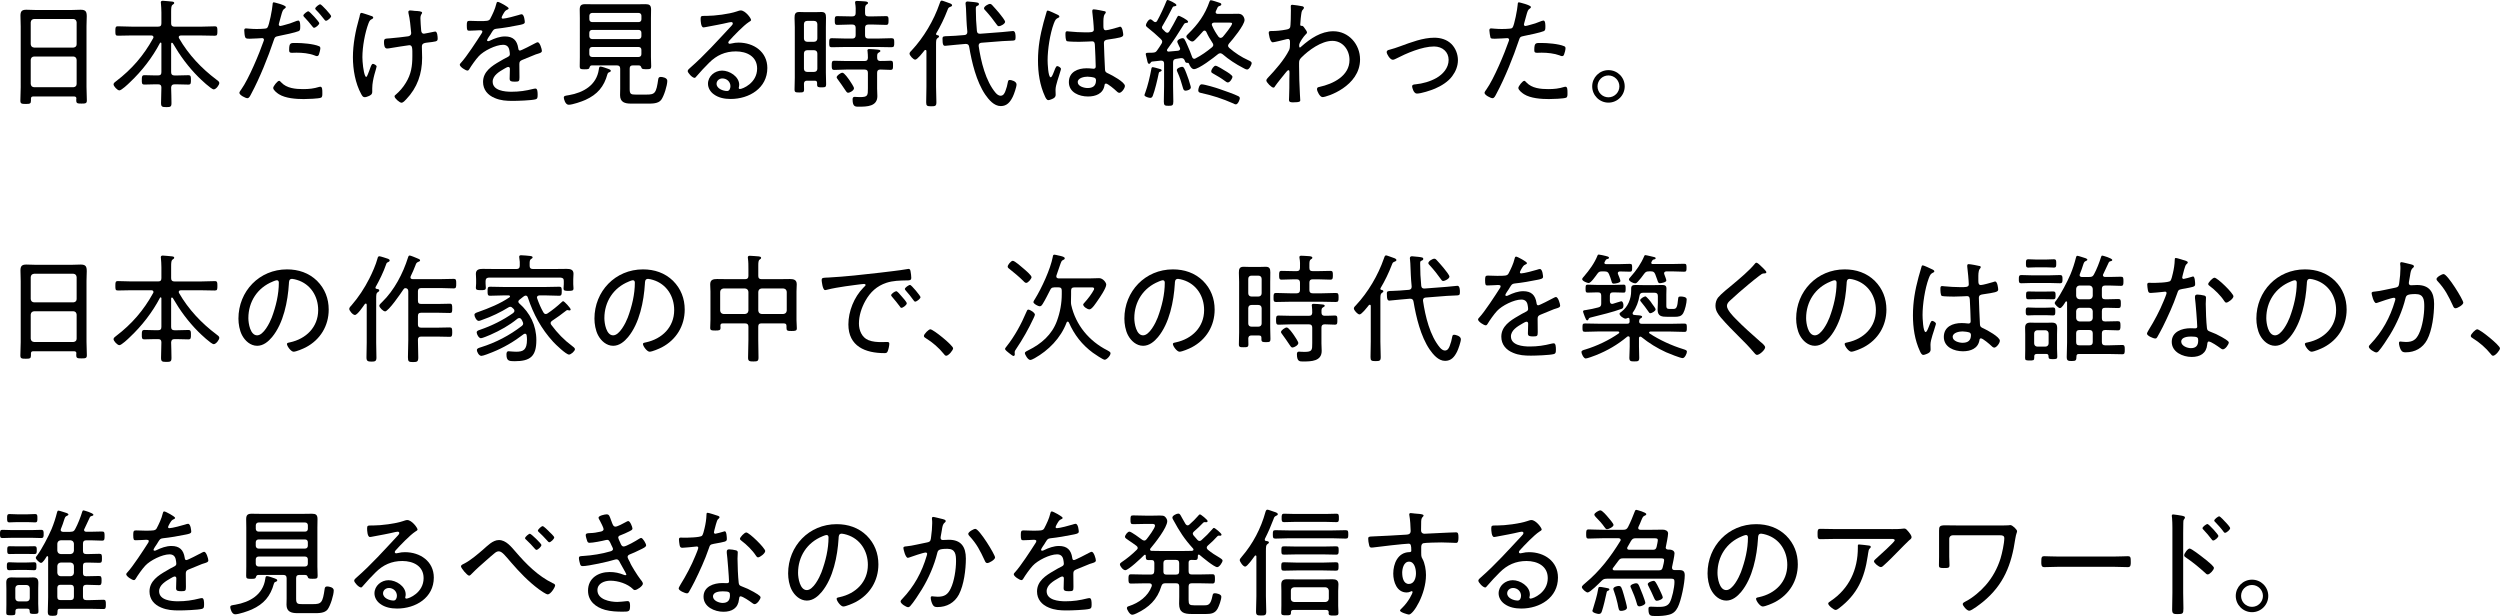 <?xml version="1.0" encoding="UTF-8"?>
<svg id="_レイヤー_2" data-name="レイヤー_2" xmlns="http://www.w3.org/2000/svg" viewBox="0 0 798.22 196.72">
  <g id="_レイヤー_1-2" data-name="レイヤー_1">
    <g>
      <path d="M24.4,31.52c0-.53-.27-.72-.76-.72h-13c-.53,0-.76.19-.76.72v.61c0,.95-.3,1.06-1.67,1.06s-1.71-.11-1.71-1.06c0-1.4.11-2.84.11-4.24V8.41c0-1.14-.08-2.27-.08-3.41,0-1.44.49-1.89,1.89-1.89,1.02,0,2.01.08,2.99.08h11.4c.98,0,1.97-.08,2.92-.08,1.67,0,1.97.61,1.97,2.16,0,.8-.08,1.82-.08,3.14v19.36c0,1.44.11,2.88.11,4.28,0,.95-.38,1.02-1.71,1.02s-1.67-.08-1.67-1.02v-.53ZM23.45,15.19c.64-.08,1.02-.42,1.02-1.06v-7.01c-.08-.64-.38-.98-1.02-1.06h-12.58c-.68.08-.98.42-1.06,1.06v7.01c.08.64.38.99,1.06,1.06h12.58ZM9.81,26.79c.08.64.38.99,1.06,1.06h12.58c.64-.08,1.02-.42,1.02-1.06v-7.69c-.08-.64-.38-.99-1.02-1.06h-12.58c-.68.08-.98.42-1.06,1.06v7.69Z"/>
      <path d="M54.91,13.64c-.19,0-.23.15-.27.3v9.09c0,.76.34,1.06,1.06,1.06h1.02c1.14,0,2.27-.08,3.41-.08.83,0,.83.49.83,1.52s0,1.48-.83,1.48c-1.14,0-2.27-.08-3.41-.08h-1.02c-.72,0-.99.3-1.06,1.02.04,1.67.11,3.3.11,4.96,0,1.17-.3,1.29-1.63,1.29-1.4,0-1.7-.15-1.7-1.33,0-1.63.11-3.3.11-4.93,0-.72-.3-1.02-1.06-1.02h-.95c-1.14,0-2.27.08-3.41.08-.87,0-.83-.53-.83-1.48,0-1.02,0-1.52.87-1.52,1.06,0,2.24.08,3.37.08h.95c.76,0,1.06-.3,1.06-1.06v-9.13c0-.15-.08-.3-.23-.3-.11,0-.19.08-.23.15-2.42,4.62-5.8,8.98-9.59,12.54-.57.57-2.69,2.58-3.37,2.58-.64,0-1.86-1.33-1.86-1.93,0-.42.49-.76.8-.99,5.04-3.83,8.83-8.22,11.86-13.75.08-.11.08-.19.08-.34,0-.38-.3-.49-.64-.53h-6.29c-1.48,0-2.92.08-4.4.08-.8,0-.83-.3-.83-1.48s.04-1.52.83-1.52c1.48,0,2.92.11,4.4.11h8.41c.76,0,1.06-.3,1.06-1.06v-3.45c0-1.02-.08-2.05-.15-2.88,0-.08-.04-.23-.04-.34,0-.42.3-.53.64-.53.45,0,2.58.23,3.07.27.23.04.57.11.57.42,0,.27-.19.34-.49.57-.45.3-.49.91-.49,2.35v3.6c0,.76.34,1.06,1.06,1.06h8.45c1.48,0,2.96-.11,4.43-.11.8,0,.83.38.83,1.52s-.04,1.48-.83,1.48c-1.48,0-2.96-.08-4.43-.08h-6.4c-.34.04-.68.11-.68.53,0,.15.04.23.11.38,2.99,5.19,7.16,9.62,11.93,13.19.42.3.91.64.91,1.06,0,.68-1.06,2.05-1.78,2.05-.8,0-4.17-3.22-4.89-3.94-3.26-3.26-5.87-6.82-8.18-10.8-.08-.08-.15-.15-.27-.15Z"/>
      <path d="M91.26,2.24c0,.19-.15.3-.27.42-.72.45-.8.76-1.33,2.69l-.57,2.08c-.04.11-.08.27-.08.42,0,.27.23.45.49.45.23,0,1.14-.27,1.4-.34,1.14-.27,2.24-.64,3.33-1.1.27-.11.72-.3,1.02-.3.64,0,.61,1.52.61,1.97,0,.76-.04,1.21-.49,1.4-1.02.45-4.96,1.29-6.21,1.52-1.29.27-1.4.3-1.78,1.48-1.74,5.23-4.51,12.09-7.12,16.94-.45.87-.72,1.48-1.29,1.48s-2.54-.99-2.54-1.71c0-.3.42-.83.61-1.1,2.39-3.37,5.76-11.44,7.16-15.5.04-.15.08-.23.08-.34,0-.34-.27-.53-.57-.53-.42,0-2.46.19-3.86.19-.87,0-1.29,0-1.52-.38-.23-.38-.34-1.82-.34-2.27,0-.42.11-.64.57-.64.27,0,1.78.19,3.37.19.87,0,1.71-.04,2.54-.11.34,0,.68-.08.91-.34.57-.64,1.59-6.1,1.63-7.16.04-.42,0-.91.42-.91.04,0,3.83.87,3.83,1.52ZM89.82,26.33c1.7,1.86,4.55,2.12,6.93,2.12,1.93,0,3.37-.15,5.23-.72.11-.04.23-.04.3-.04.64,0,.64.98.64,1.97,0,.64.04,1.33-.42,1.52-.68.34-4.58.45-5.53.45-2.42,0-5.83-.23-7.92-1.55-.53-.34-1.82-1.29-1.82-2.01,0-.53,1.36-2.27,1.89-2.27.23,0,.53.34.68.53ZM94.59,13.72c1.93,0,5.46.27,7.24,1.02.3.11.45.3.45.68,0,.45-.3,1.55-.45,1.97-.15.34-.3.53-.68.53-.23,0-.49-.15-.72-.23-1.74-.68-3.9-.87-5.76-.87-.49,0-.99.04-1.48.04-.76,0-.87-.27-.87-.87,0-2.42.45-2.27,2.27-2.27ZM101.94,7.39c0,.53-1.17,1.48-1.67,1.48-.23,0-.38-.23-.53-.42-.8-1.02-1.67-2.05-2.58-2.99-.11-.11-.3-.3-.3-.53,0-.38,1.21-1.33,1.59-1.33.42,0,3.49,3.41,3.49,3.79ZM105.73,5.15c0,.49-1.17,1.48-1.63,1.48-.27,0-.42-.23-.57-.42-.8-1.02-1.63-2.05-2.58-2.99-.11-.11-.3-.3-.3-.49,0-.42,1.21-1.36,1.59-1.36.42,0,3.49,3.37,3.49,3.79Z"/>
      <path d="M118.02,4.93c.53.15,1.14.27,1.14.68,0,.27-.19.34-.34.45-.57.27-.8.45-1.14,1.33-1.17,3.07-1.97,7.58-1.97,10.87,0,1.48.3,4.74.91,6.02.08.11.15.27.34.27.27,0,.8-1.7.98-2.08.45-1.25.68-2.08,1.14-2.08.3,0,1.17.45,1.17.83,0,.53-1.4,3.98-1.4,7.01v1.06c0,.87-.53,1.14-1.25,1.44-.38.15-.76.3-1.17.3-.53,0-.76-.38-1.1-.99-1.89-3.45-2.65-7.84-2.65-11.75,0-4.13.83-8.49,1.97-12.43.11-.34.19-.64.23-.99.08-.3.15-.76.53-.76.27,0,2.2.68,2.61.8ZM130.98,3.33c.46,0,.99.11,1.44.15,1.1.04,2.35.11,2.35.57s-.53.45-.53,1.82c0,.61.15,3.11.23,3.79.04.57.23,1.1.91,1.1.19,0,2.69-.53,3.11-.61.15-.04.34-.08.49-.08.68,0,.76,1.74.76,2.27,0,.99-.53.91-3.56,1.29-.8.11-1.48.27-1.48,1.25,0,1.17.08,2.39.08,3.6,0,5.04-1.55,9.55-5.08,13.22-.34.38-.98,1.1-1.52,1.1-.57,0-2.2-1.4-2.2-2.01,0-.27.11-.34.3-.49,1.29-1.1,2.42-2.39,3.3-3.86,1.71-2.77,2.08-5.38,2.08-8.56,0-2.42.08-3.45-.98-3.45-.34,0-5.19.8-5.91.91-.42.08-.8.15-1.21.15-.87,0-.95-1.29-.95-1.97,0-1.25.23-1.17,1.97-1.29,1.36-.11,4.55-.45,5.76-.64.57-.11.95-.45.95-1.02,0-.23-.3-2.84-.34-3.3-.11-.91-.3-2.2-.53-3.07,0-.11-.04-.3-.04-.42,0-.34.34-.45.61-.45Z"/>
      <path d="M162.4,2.65c0,.27-.27.38-.45.45-.64.27-.8.57-1.36,1.52-.11.23-.42.76-.42.99,0,.27.19.34.42.34.8,0,4.17-.87,5.04-1.17.27-.08.61-.23.91-.23.87,0,1.02,2.27,1.02,2.54,0,.61-1.1.76-1.82.91-2.39.49-4.81.91-7.24,1.17-.83.11-.95.3-1.55,1.25-.08.15-.19.34-.34.57-.23.3-1.1,1.59-1.1,1.86,0,.19.19.3.34.3.23,0,.45-.11.61-.19,1.48-.72,3.11-1.33,4.77-1.33,2.58,0,3.86,1.25,4.24,3.75.04.34.11.76.53.76.45,0,4.09-1.93,4.74-2.27.23-.11.68-.38.95-.38.68,0,1.33,2.2,1.33,2.77,0,.45-.42.64-1.33.91-.19.08-.45.11-.72.23-1.44.57-2.84,1.17-4.24,1.74-.68.3-.91.53-.91,1.33,0,1.4.04,2.84.04,4.24,0,1.21-.15,1.36-1.4,1.36-1.1,0-1.74-.04-1.74-.95,0-1.02.08-2.05.08-3.07,0-.38-.11-.68-.53-.68-.3,0-1.02.42-1.33.61-1.52.87-3.64,2.12-3.64,4.09,0,2.88,3.86,3.22,5.99,3.22,2.5,0,4.55-.3,6.97-.91.23-.04.49-.11.72-.11.64,0,.68,1.17.68,2.01,0,1.02-.11,1.29-.72,1.44-1.29.34-5.76.49-7.24.49-2.05,0-3.83-.11-5.72-.91-2.24-.91-3.75-2.65-3.75-5.15,0-3.3,2.8-5.11,5.38-6.59.8-.45,1.63-.98,2.46-1.36.38-.19.72-.42.72-.87,0-.34-.08-.91-.15-1.25-.19-1.14-.83-1.78-2.01-1.78-2.35,0-6.21,1.93-7.77,3.64-.95,1.02-2.35,2.99-3.07,4.21-.11.19-.3.38-.53.38-.61,0-2.46-1.21-2.46-1.86,0-.23.23-.49.42-.68,1.7-1.82,5.08-7.01,6.52-9.28.15-.23.27-.42.27-.68s-.3-.38-.87-.38c-.72,0-1.86.15-3.3.15-.64,0-.8-.15-.8-1.71,0-1.17.11-1.44.87-1.44.64,0,1.86.08,2.96.08,2.54,0,3.22,0,3.64-.72.72-1.36,1.59-3.18,1.93-4.7.11-.42.15-.72.53-.72s3.45,1.63,3.45,2.08Z"/>
      <path d="M193.96,23.64c-1.1,4.05-3.22,6.52-7.05,8.26-1.17.53-4.13,1.55-5.34,1.55-1.1,0-1.55-1.89-1.55-2.27,0-.61.49-.61,1.63-.8,4.62-.8,8.83-3.18,9.55-8.22.08-.61.15-.91.53-.91.45,0,2.01.57,2.54.76.27.11.76.27.76.61,0,.3-.42.42-.68.53-.23.08-.3.27-.38.49ZM203.96,20.88h-1.89c-.72,0-1.02.3-1.02,1.02v6.63c0,1.55.49,1.67,1.93,1.67h3.37c2.77,0,3.18-.38,3.83-5,.08-.45.34-.64.8-.64.49,0,2.08.23,2.08,1.25,0,1.48-1.06,4.89-1.97,6.1-.95,1.21-2.88,1.17-4.28,1.17h-5.38c-1.93,0-3.45-.45-3.45-2.69,0-.68.04-1.36.04-2.01v-6.44c0-.76-.34-1.06-1.06-1.06h-7.96c-.49,0-.64.27-.8.72-.08.42-.3.53-1.55.53s-1.55-.11-1.55-.91c0-.98.04-2.01.04-2.99V5.76c0-.91-.04-1.82-.04-2.69,0-1.36.49-1.74,1.78-1.74.99,0,1.97.04,2.96.04h13.34c.95,0,1.93-.04,2.92-.04,1.25,0,1.78.34,1.78,1.71,0,.91-.04,1.82-.04,2.73v12.43c0,.98.08,1.97.08,2.99,0,.83-.3.91-1.59.91s-1.4-.15-1.52-.49c-.19-.45-.3-.72-.83-.72ZM203.89,7.05c.57,0,.91-.34.91-.91v-1.1c0-.53-.34-.91-.91-.91h-14.81c-.53,0-.91.38-.91.91v1.1c0,.57.38.91.91.91h14.81ZM188.16,11.56c0,.53.38.91.91.91h14.81c.57,0,.91-.38.91-.91v-1.1c0-.57-.34-.91-.91-.91h-14.81c-.53,0-.91.34-.91.91v1.1ZM188.16,17.28c0,.57.38.91.91.91h14.81c.57,0,.91-.34.91-.91v-1.36c0-.57-.34-.91-.91-.91h-14.81c-.53,0-.91.34-.91.91v1.36Z"/>
      <path d="M239.82,6.4c0,.23-.53.53-.72.64-1.78,1.17-4.81,4.36-6.29,5.99-.11.15-.27.34-.27.57s.23.38.45.38c.11,0,.49-.08.64-.11.68-.19,1.48-.27,2.16-.27,4.85,0,9.21,2.92,9.21,8.11,0,6.44-5.8,9.89-11.71,9.89-1.89,0-3.86-.34-5.42-1.52-1.06-.76-1.82-2.01-1.82-3.33,0-2.42,2.16-4.21,4.51-4.21s5.46,1.89,5.46,4.55c0,.53-.15.8-.15.95,0,.23.15.38.38.38.8,0,5.49-1.86,5.49-6.55,0-3.86-3.33-5.46-6.78-5.46s-6.18,1.25-8.56,3.64c-1.4,1.36-2.73,2.84-4.02,4.32-.23.27-.38.49-.61.49-.76,0-2.2-1.63-2.2-2.16,0-.42.49-.76.76-1.02,4.74-4.13,8.9-8.83,13.19-13.41.19-.23.45-.45.45-.8,0-.3-.27-.42-.53-.42-.19,0-.53.08-.72.11-2.35.57-4.77.98-7.16,1.44-.23.04-.72.15-.95.15-.83,0-.91-2.12-.91-2.73,0-.87.19-.95,1.25-.95h.68c2.54,0,7.16-.57,9.55-1.4.38-.11.91-.34,1.33-.34,1.44,0,3.3,2.46,3.3,3.07ZM230.65,25.04c-.98,0-1.86.72-1.86,1.71,0,1.55,2.08,2.31,3.37,2.31.76,0,1.06-.87,1.06-1.52,0-1.44-1.17-2.5-2.58-2.5Z"/>
      <path d="M257.71,25.76c-.64,0-.99.27-1.02.95.04.61.04,1.21.04,1.86,0,.91-.34.95-1.52.95s-1.52-.04-1.52-.95c0-1.25.08-2.54.08-3.79V8.68c0-.99-.08-1.97-.08-2.92,0-1.17.15-1.93,1.48-1.93.53,0,1.06.04,1.59.04h3.94c.49,0,1.02-.04,1.55-.04,1.21,0,1.48.57,1.48,1.78,0,1.02-.04,2.05-.04,3.07v14.51c0,1.25.08,2.5.08,3.75,0,.87-.3.95-1.44.95-1.02,0-1.44-.04-1.44-.87v-.49c0-.57-.23-.76-.76-.76h-2.42ZM259.91,13.34c.64,0,1.06-.42,1.06-1.06v-4.55c0-.68-.42-1.06-1.06-1.06h-2.16c-.68,0-1.06.38-1.06,1.06v4.55c0,.64.38,1.06,1.06,1.06h2.16ZM257.75,16.03c-.68,0-1.06.38-1.06,1.06v4.85c0,.64.38,1.02,1.06,1.02h2.16c.64,0,1.06-.38,1.06-1.02v-4.85c0-.68-.42-1.06-1.06-1.06h-2.16ZM276.2,4.17c0,.76.3,1.06,1.06,1.06h1.59c1.36,0,2.69-.08,4.05-.08.8,0,.8.42.8,1.4s-.04,1.4-.8,1.4c-1.36,0-2.69-.11-4.05-.11h-1.59c-.76,0-1.06.34-1.06,1.06v2.35c0,.72.3,1.06,1.06,1.06h2.92c1.48,0,2.96-.11,4.43-.11.87,0,.91.34.91,1.44s-.04,1.44-.91,1.44c-1.48,0-2.96-.08-4.43-.08h-10.12c-1.48,0-2.96.08-4.43.08-.91,0-.87-.42-.87-1.44s0-1.44.87-1.44c1.48,0,2.96.11,4.43.11h2.08c.72,0,1.06-.34,1.06-1.06v-2.35c0-.72-.34-1.06-1.06-1.06h-.76c-1.36,0-2.69.11-4.05.11-.76,0-.8-.42-.8-1.4s0-1.4.8-1.4c1.36,0,2.69.08,4.05.08h.76c.72,0,1.06-.3,1.06-1.06.04-1.02.04-2.05-.15-3.07,0-.08-.04-.23-.04-.34,0-.38.3-.46.61-.46.68,0,1.4.08,2.08.11.83.04,1.44.11,1.44.53,0,.27-.19.34-.49.53-.42.3-.45.76-.45,1.86v.83ZM281.12,19.47c1.06.04,2.12-.08,3.18-.08.87,0,.83.45.83,1.44s.04,1.48-.8,1.48c-1.06,0-2.16-.11-3.22-.11-.76,0-1.06.34-1.06,1.06v5.04c0,.8.08,1.59.08,2.39,0,3.3-3.33,3.37-5.83,3.37-1.1,0-2.08.15-2.08-2.31,0-.45.11-.83.64-.83.27,0,.95.08,1.71.08,2.54,0,2.54-.53,2.54-2.84v-4.89c0-.72-.3-1.06-1.02-1.06h-5.95c-1.25,0-2.5.11-3.75.11-.8,0-.83-.42-.83-1.48s.04-1.44.83-1.44c1.25,0,2.5.08,3.75.08h5.95c.72,0,.98-.3,1.02-1.02,0-.72-.04-1.36-.11-2.05,0-.08-.04-.19-.04-.3,0-.38.3-.45.61-.45.61,0,2.08.11,2.69.19.3.04.83.04.83.45,0,.23-.23.3-.53.49-.45.27-.53.49-.49,1.7,0,.68.34.99,1.06.99ZM270.82,29.63c-.42,0-.68-.49-.87-.76-.72-1.06-1.78-2.65-2.54-3.64-.11-.15-.27-.34-.27-.57,0-.53,1.29-1.44,1.82-1.44.64,0,1.93,1.93,2.31,2.46.3.45,1.4,2.05,1.4,2.5,0,.72-1.33,1.44-1.86,1.44Z"/>
      <path d="M295.81,16.33c0-.15-.08-.38-.3-.38-.15,0-.19.04-.3.11-.49.61-2.31,2.99-2.99,2.99-.61,0-1.82-1.33-1.82-1.93,0-.38.42-.76.68-1.02,3.83-4.09,7.08-9.59,8.9-14.89.11-.34.27-1.02.72-1.02.23,0,1.71.57,2.46.83.11.04.23.08.3.11.23.11.53.27.53.57,0,.27-.34.42-.57.49-.61.23-.64.38-.91,1.06-.99,2.58-2.2,5.08-3.6,7.43-.04.08-.04.11-.04.19,0,.23.15.3.34.34.27.04.61.11.61.45,0,.23-.19.3-.49.53-.42.27-.46.8-.46,2.05v13.45c0,1.67.11,3.3.11,4.96,0,1.17-.34,1.29-1.63,1.29-1.36,0-1.63-.15-1.63-1.29,0-1.67.08-3.33.08-4.96v-11.37ZM312.48,14.7c.72,4.89,2.2,11.18,5.46,15,.38.42.95.87,1.52.87.91,0,1.29-.8,1.55-1.48.38-.95.61-1.89.79-2.88.08-.38.15-.68.61-.68.42,0,2.16.38,2.16,1.44,0,.83-.83,3.18-1.21,3.94-.83,1.67-1.86,2.96-3.83,2.96-2.16,0-3.83-2.05-4.96-3.67-2.84-4.21-4.28-10.27-5.12-15.23-.11-.68-.42-.95-1.14-.95l-3.03.27c-.76.08-3.3.34-3.52.34-.57,0-.83-.34-.83-2.27,0-.8.34-.8,1.82-.83.57,0,1.29-.04,2.27-.11l2.92-.23c.53-.04.91-.34.91-.91v-.23c-.27-2.73-.3-4.51-.42-7.27,0-.49-.15-1.48-.15-1.67,0-.42.23-.64.68-.64.19,0,1.67.15,2.01.19,1.1.15,1.59.15,1.59.68,0,.34-.34.46-.61.57-.38.15-.38.38-.38,1.02,0,2.35.11,4.66.34,6.97.08.68.42.91,1.1.87l6.93-.53c.64-.04,3.22-.34,3.52-.34.8,0,.8,1.44.8,2.01,0,1.02-.15,1.06-1.78,1.1-.57.04-1.33.04-2.35.11l-6.78.53c-.46.04-.87.27-.87.83v.23ZM318.96,8.37c-.38,0-.57-.27-.76-.57-1.1-1.55-2.27-3.03-3.56-4.43-.19-.19-.46-.45-.46-.72,0-.61,1.36-1.4,1.89-1.4.3,0,.53.15.72.38.87.95,1.52,1.67,2.24,2.54.68.83,1.89,2.35,1.89,2.8,0,.64-1.44,1.4-1.97,1.4Z"/>
      <path d="M337.6,4.66c.23.11.64.3.64.61,0,.23-.11.3-.3.38-.8.38-.99.61-1.48,1.89-1.21,3.26-1.97,8.26-1.97,11.71,0,.76.15,5.42.98,5.42.3,0,.57-.57,1.02-1.71.19-.45.61-1.86,1.06-1.86.38,0,1.21.49,1.21.91,0,.19-.15.57-.19.72-.42,1.63-1.55,4.36-1.55,5.95,0,.53.04,1.06.04,1.55,0,.83-.49,1.1-1.17,1.4-.3.11-.83.34-1.17.34-.53,0-.87-.76-1.06-1.17-1.67-3.6-2.24-7.54-2.24-11.48,0-4.28.68-8.07,1.78-12.16.3-1.06.64-2.12.91-3.18.04-.27.15-.61.45-.61.34,0,2.54,1.06,3.03,1.29ZM352.72,3.56c.19.08.34.15.34.38s-.19.42-.34.61c-.46.64-.42,2.05-.42,2.84v.87c0,.83.08,1.4.8,1.4.64,0,3.26-.76,4.02-.98.11-.08.42-.15.57-.15.72,0,.95,2.24.95,2.58,0,.8-1.1.95-4.92,1.52-.68.11-1.25.23-1.25,1.14,0,.99.27,7.16.34,8.37.04.95.49,1.06,1.21,1.4,1.06.49,5.15,2.69,5.15,3.9,0,.8-1.1,2.2-1.78,2.2-.38,0-.76-.38-.99-.61-.49-.49-2.69-2.35-3.26-2.35-.38,0-.46.3-.49.61-.45,2.65-2.84,3.52-5.27,3.52-2.8,0-6.1-1.29-6.1-4.58s2.88-4.43,5.65-4.43c.61,0,1.21.04,1.82.11.11.04.27.04.38.04.53,0,.72-.27.72-.76,0-1.29-.19-5.23-.26-6.63-.04-.42.04-1.36-.87-1.36-.19,0-2.77.15-4.21.15-.76,0-3.26-.04-3.83-.19-.49-.15-.49-1.82-.49-2.31s.04-.87.53-.87c.19,0,.57.04.76.08,1.63.15,3.37.27,5,.27s2.77.08,2.77-.87-.34-4.66-.49-5.68v-.34c0-.3.15-.45.46-.45.57,0,2.92.45,3.52.61ZM349.46,24.82c-.53-.19-1.63-.34-2.24-.34-1.02,0-3.11.38-3.11,1.74s2.05,1.89,3.14,1.89c1.67,0,2.69-.68,2.69-2.46,0-.38-.15-.68-.49-.83Z"/>
      <path d="M369.61,21.82c.11.04.19.04.3.08.49.11.99.23.99.57,0,.19-.23.3-.38.38-.42.11-.49.27-.57.64-.38,1.89-1.21,5.42-1.89,7.12-.15.34-.34.64-.79.64-.42,0-1.86-.38-1.86-.87,0-.19.15-.53.23-.72.83-2.24,1.55-5.3,1.97-7.65.04-.3.11-.57.45-.57.27,0,1.25.3,1.55.38ZM389.58,17.01c-.3,0-.49.11-.72.3-1.33,1.1-6.1,4.77-7.65,4.77-.72,0-1.36-1.06-1.55-1.67-.11-.27-.19-.34-.45-.34-.57.04-.76-.15-.91-.68-.19-.49-.46-.83-1.02-.83h-.27l-1.48.23c-.76.11-.98.42-.98,1.17v7.69c0,1.59.08,3.18.08,4.77,0,1.25-.3,1.36-1.52,1.36s-1.51-.11-1.51-1.36c0-1.59.08-3.18.08-4.77v-7.35c0-.68-.3-.95-.99-.95-.95.11-1.86.23-2.8.3-.26.04-.38.11-.49.34-.11.19-.26.38-.49.38-.42,0-.49-.45-.68-1.33-.08-.34-.19-.76-.3-1.25-.04-.19-.11-.38-.11-.53,0-.38.3-.42,1.1-.42h.61c.15,0,.46,0,.68-.04.68-.08.87-.19,1.25-.72.49-.68.95-1.36,1.36-2.05.15-.23.26-.42.26-.72,0-.34-.19-.57-.42-.83-1.48-1.4-2.73-2.5-4.32-3.75-.23-.19-.46-.38-.46-.72,0-.42.8-1.86,1.44-1.86.3,0,.8.49,1.14.76.15.08.27.15.42.15.23,0,.38-.11.53-.3.91-1.59,2.31-4.58,2.99-6.33.08-.19.19-.45.42-.45.27,0,2.8,1.1,2.8,1.63,0,.3-.3.34-.53.38-.3,0-.53.08-.68.34-1.21,2.42-1.89,3.64-3.26,5.99-.11.15-.15.27-.15.45,0,.27.11.45.3.61l.8.8c.19.15.34.27.61.27s.45-.15.61-.38c.91-1.48,1.71-2.99,2.5-4.51.15-.23.23-.53.57-.53.19,0,2.96,1.33,2.96,1.89,0,.34-.3.38-.57.38-.26.04-.57.11-.72.38-1.74,2.84-3.37,5.34-5.34,8.03-.08.15-.11.19-.11.34,0,.3.27.42.53.42.99-.08,2.01-.19,2.99-.27.38-.08.68-.23.68-.64,0-.3-.19-.49-.3-.76-.34-.8-.61-1.25-.61-1.52,0-.61,1.17-1.1,1.67-1.1.57,0,.76.45,1.59,2.35.46,1.02,1.1,2.54,1.44,3.56.11.34.3.68.72.68.15,0,.26-.04.38-.11,1.86-.95,3.67-2.24,5.27-3.56.23-.19.42-.42.42-.76,0-.27-.11-.45-.27-.68-.76-1.14-1.4-2.24-1.97-3.52-.15-.19-.27-.38-.57-.38-.23,0-.34.11-.49.27-.57.68-1.89,2.08-2.54,2.73-.23.23-.53.49-.87.49-.57,0-1.89-.98-1.89-1.59,0-.34.38-.61.61-.87,3.14-3.07,5.34-6.1,6.78-10.27.08-.23.19-.45.45-.45.34,0,2.16.61,2.61.76.3.08.72.19.72.57,0,.3-.3.42-.53.49-.53.15-.61.34-.87.95-.08.19-.19.42-.34.72-.04.11-.08.19-.08.3,0,.42.3.53.64.57h3.71c.98,0,1.93-.04,2.92-.04,1.63,0,1.97,1.59,1.97,1.97,0,1.63-3.79,6.25-4.96,7.54-.15.23-.3.42-.3.68,0,.34.19.49.38.72,1.82,1.59,3.86,2.92,6.02,3.9.72.34,1.14.53,1.14.98,0,.42-.76,2.01-1.44,2.01-.42,0-.99-.34-1.33-.53-2.27-1.17-4.55-2.65-6.52-4.36-.23-.15-.46-.3-.76-.3ZM378.55,28.95c-.61,0-.72-.45-.87-.95-.46-1.67-.99-3.37-1.71-4.93-.08-.19-.23-.49-.23-.68,0-.68,1.36-1.06,1.67-1.06.61,0,.83.68,1.4,2.12.57,1.44.91,2.5,1.33,4.02.04.15.08.27.08.42,0,.76-1.21,1.06-1.67,1.06ZM389.46,28.45c1.33.45,4.81,1.67,5.95,2.27.26.15.45.34.45.68,0,.27-.53,1.93-1.29,1.93-.23,0-.53-.15-.72-.27-3.64-1.59-6.67-2.58-10.5-3.41-.45-.11-.76-.27-.76-.8,0-.38.3-1.93,1.06-1.93.98,0,4.74,1.14,5.8,1.52ZM391.28,22.66c.49.3,2.24,1.33,2.24,1.89,0,.38-.76,1.78-1.48,1.78-.34,0-.68-.3-.95-.49-1.17-.87-2.46-1.63-3.75-2.35-.3-.15-.61-.3-.61-.72,0-.53.8-1.78,1.4-1.78.49,0,2.61,1.33,3.14,1.67ZM389.73,12.09c.27,0,.46-.11.68-.3.53-.61,2.99-3.6,2.99-4.28,0-.27-.42-.3-1.02-.3h-4.7c-.15.04-.76.04-.76.61,0,.15.04.23.08.34.57,1.33,1.25,2.46,2.08,3.6.19.15.38.34.64.34Z"/>
      <path d="M415.91,2.01c.19.08.42.23.42.45,0,.19-.11.38-.23.49-.57.57-.53.8-.8,2.96-.04.42-.15,1.59-.15,1.93,0,.27.08.42.42.42h.11c.19,0,.3,0,.64.42.04.08.11.15.19.27.3.42.8,1.06.8,1.4,0,.3-.34.57-.53.76-.49.49-1.97,2.46-1.97,3.3,0,.42,0,.76.23.76.15,0,.42-.27.53-.38,2.84-2.5,6.25-4.81,10.15-4.81,4.93,0,8.53,4.21,8.53,8.98,0,8.64-10.65,12.05-11.97,12.05-.87,0-1.78-1.89-1.78-2.54,0-.57.38-.64.79-.72,4.36-.95,9.59-3.49,9.59-8.6,0-3.26-2.2-6.1-5.46-6.1-3.52,0-7.62,2.99-10,5.42-.53.57-.64.95-.64,1.71v.95c0,2.99.11,5.99.27,8.98,0,.42.11,1.63.11,1.93s-.08.64-2.24.64c-.8,0-1.36-.04-1.36-.8,0-.27.04-.76.04-1.1.08-1.78.08-3.6.08-5.42,0-.87.04-1.52.04-1.97,0-.72-.04-.98-.3-.98-.3,0-.61.42-.83.68-.68.83-2.92,3.6-3.45,4.4-.11.23-.26.49-.57.49-.57,0-2.24-1.67-2.24-2.27,0-.3.23-.57.42-.8,2.42-2.54,5.3-5.8,6.86-8.94.23-.49.27-1.17.27-1.82v-.83c0-.38-.11-.87-.61-.87-.26,0-.72.11-.99.19-.61.15-3.45.87-3.9.87-.98,0-1.29-2.99-1.29-3.03,0-.53.34-.57.8-.57,1.63,0,3.18-.15,4.77-.46.53-.11,1.02-.19,1.25-.68.23-.49.26-4.66.26-5.46,0-.61-.04-1.02-.04-1.29,0-.34.15-.49.49-.49.38,0,2.92.38,3.3.49Z"/>
      <path d="M443.53,15.91c1.21-.3,2.39-.72,3.56-1.14,3.41-1.25,7.24-2.73,10.87-2.73,2.01,0,3.98.57,5.42,1.97,1.36,1.33,2.12,3.3,2.12,5.19s-.72,3.64-1.82,5.11c-1.29,1.78-3.52,3.14-5.49,3.98-1.33.57-4.43,1.59-5.8,1.59-1.06,0-1.52-1.97-1.52-2.31,0-.57.64-.61,1.06-.64,2.31-.23,4.74-.91,6.74-2.05,2.08-1.21,3.86-3.22,3.86-5.76s-1.97-4.28-4.66-4.28c-3.83,0-8.87,2.2-12.24,3.94-.3.15-.61.3-.95.3-.83,0-1.93-1.78-1.93-2.46,0-.45.38-.61.76-.72Z"/>
      <path d="M488.81,2.24c0,.19-.15.3-.26.42-.72.45-.8.76-1.33,2.69l-.57,2.08c-.04.11-.08.27-.08.42,0,.27.23.45.49.45.23,0,1.14-.27,1.4-.34,1.14-.27,2.24-.64,3.33-1.1.27-.11.72-.3,1.02-.3.64,0,.61,1.52.61,1.97,0,.76-.04,1.21-.49,1.4-1.02.45-4.96,1.29-6.21,1.52-1.29.27-1.4.3-1.78,1.48-1.74,5.23-4.51,12.09-7.12,16.94-.46.87-.72,1.48-1.29,1.48s-2.54-.99-2.54-1.71c0-.3.42-.83.61-1.1,2.39-3.37,5.76-11.44,7.16-15.5.04-.15.08-.23.08-.34,0-.34-.27-.53-.57-.53-.42,0-2.46.19-3.87.19-.98,0-1.4,0-1.52-.38-.11-.42-.34-1.82-.34-2.27,0-.42.11-.64.57-.64.27,0,1.78.19,3.37.19.87,0,1.71-.04,2.54-.11.34,0,.68-.08.91-.34.57-.64,1.59-6.1,1.63-7.16.04-.42,0-.91.42-.91.04,0,3.83.87,3.83,1.52ZM487.38,26.33c1.71,1.86,4.55,2.12,6.93,2.12,1.93,0,3.37-.15,5.23-.72.11-.04.23-.04.3-.04.64,0,.64.98.64,1.97,0,.64.04,1.33-.42,1.52-.68.34-4.58.45-5.53.45-2.42,0-5.83-.23-7.92-1.55-.53-.34-1.82-1.29-1.82-2.01,0-.53,1.36-2.27,1.89-2.27.23,0,.53.34.68.53ZM492.15,13.72c1.93,0,5.46.27,7.24,1.02.3.11.46.3.46.68,0,.45-.27,1.55-.46,1.97-.11.34-.3.53-.68.53-.23,0-.49-.11-.72-.23-1.74-.64-3.9-.87-5.76-.87-.49,0-.99.04-1.48.04-.76,0-.87-.27-.87-.87,0-2.42.46-2.27,2.27-2.27Z"/>
      <path d="M518.75,27.58c0,2.84-2.31,5.19-5.19,5.19s-5.19-2.35-5.19-5.19,2.31-5.19,5.19-5.19,5.19,2.31,5.19,5.19ZM510.07,27.58c0,1.93,1.55,3.49,3.49,3.49s3.49-1.59,3.49-3.49-1.55-3.49-3.49-3.49-3.49,1.55-3.49,3.49Z"/>
      <path d="M24.4,112.87c0-.53-.27-.72-.76-.72h-13c-.53,0-.76.19-.76.72v.61c0,.95-.3,1.06-1.67,1.06s-1.71-.11-1.71-1.06c0-1.4.11-2.84.11-4.24v-19.47c0-1.14-.08-2.27-.08-3.41,0-1.44.49-1.89,1.89-1.89,1.02,0,2.01.08,2.99.08h11.4c.98,0,1.97-.08,2.92-.08,1.67,0,1.97.61,1.97,2.16,0,.8-.08,1.82-.08,3.14v19.36c0,1.44.11,2.88.11,4.28,0,.95-.38,1.02-1.71,1.02s-1.67-.08-1.67-1.02v-.53ZM23.45,96.54c.64-.08,1.02-.42,1.02-1.06v-7.01c-.08-.64-.38-.98-1.02-1.06h-12.58c-.68.08-.98.42-1.06,1.06v7.01c.08.64.38.99,1.06,1.06h12.58ZM9.81,108.13c.08.64.38.99,1.06,1.06h12.58c.64-.08,1.02-.42,1.02-1.06v-7.69c-.08-.64-.38-.99-1.02-1.06h-12.58c-.68.08-.98.42-1.06,1.06v7.69Z"/>
      <path d="M54.91,94.99c-.19,0-.23.15-.27.3v9.09c0,.76.34,1.06,1.06,1.06h1.02c1.14,0,2.27-.08,3.41-.08.83,0,.83.49.83,1.52s0,1.48-.83,1.48c-1.14,0-2.27-.08-3.41-.08h-1.02c-.72,0-.99.3-1.06,1.02.04,1.67.11,3.3.11,4.96,0,1.17-.3,1.29-1.63,1.29-1.4,0-1.7-.15-1.7-1.33,0-1.63.11-3.3.11-4.93,0-.72-.3-1.02-1.06-1.02h-.95c-1.14,0-2.27.08-3.41.08-.87,0-.83-.53-.83-1.48,0-1.02,0-1.52.87-1.52,1.06,0,2.24.08,3.37.08h.95c.76,0,1.06-.3,1.06-1.06v-9.13c0-.15-.08-.3-.23-.3-.11,0-.19.08-.23.15-2.42,4.62-5.8,8.98-9.59,12.54-.57.57-2.69,2.58-3.37,2.58-.64,0-1.86-1.33-1.86-1.93,0-.42.49-.76.8-.99,5.04-3.83,8.83-8.22,11.86-13.75.08-.11.08-.19.08-.34,0-.38-.3-.49-.64-.53h-6.29c-1.48,0-2.92.08-4.4.08-.8,0-.83-.3-.83-1.48s.04-1.52.83-1.52c1.48,0,2.92.11,4.4.11h8.41c.76,0,1.06-.3,1.06-1.06v-3.45c0-1.02-.08-2.05-.15-2.88,0-.08-.04-.23-.04-.34,0-.42.3-.53.64-.53.45,0,2.58.23,3.07.27.23.04.57.11.57.42,0,.27-.19.34-.49.57-.45.3-.49.91-.49,2.35v3.6c0,.76.34,1.06,1.06,1.06h8.45c1.48,0,2.96-.11,4.43-.11.8,0,.83.38.83,1.52s-.04,1.48-.83,1.48c-1.48,0-2.96-.08-4.43-.08h-6.4c-.34.04-.68.11-.68.53,0,.15.04.23.11.38,2.99,5.19,7.16,9.62,11.93,13.19.42.3.91.64.91,1.06,0,.68-1.06,2.05-1.78,2.05-.8,0-4.17-3.22-4.89-3.94-3.26-3.26-5.87-6.82-8.18-10.8-.08-.08-.15-.15-.27-.15Z"/>
      <path d="M101.24,89.68c2.5,2.5,3.71,5.65,3.71,9.17,0,5.19-2.69,9.62-7.31,12.05-.8.42-3.07,1.4-3.9,1.4s-2.12-1.78-2.12-2.46c0-.42.61-.45.95-.53,5.15-1.1,9.02-4.85,9.02-10.31,0-4.4-2.42-8.3-6.74-9.62-.34-.11-1.25-.34-1.59-.34-.99,0-.99.83-1.02,1.55-.34,5.61-1.71,12.62-5.38,17.05-1.17,1.4-2.77,2.77-4.74,2.77-2.16,0-3.9-1.59-4.85-3.41-.8-1.55-1.14-3.56-1.14-5.27,0-8.75,6.67-15.72,15.5-15.72,3.64,0,6.97,1.1,9.62,3.67ZM87.07,89.91c-4.89,1.97-7.77,6.44-7.77,11.67,0,1.67.61,5.49,2.8,5.49,2.05,0,4.02-3.98,4.66-5.65,1.36-3.64,2.27-7.46,2.27-11.18,0-.42-.19-.76-.61-.76-.34,0-1.06.3-1.36.42Z"/>
      <path d="M113.29,100.56c-.64,0-1.78-1.36-1.78-1.93,0-.42.45-.87.72-1.14,2.24-2.58,4.13-5.46,5.68-8.52.91-1.78,2.12-4.51,2.61-6.4.08-.34.19-.76.61-.76.3,0,2.39.68,2.8.83.23.08.49.27.49.53s-.3.45-.53.53c-.42.19-.45.27-.64.8-.72,2.16-2.2,5.19-3.33,7.16-.04.08-.04.15-.04.23,0,.19.15.3.34.34.3.04.87.08.87.49,0,.3-.27.45-.53.61-.42.27-.45.76-.45,2.2v13.87c0,1.59.08,3.18.08,4.77,0,1.1-.38,1.29-1.55,1.29-1.29,0-1.63-.23-1.63-1.36,0-1.55.08-3.15.08-4.7v-12.09c0-.19-.08-.38-.3-.38-.15,0-.23.08-.3.15-.53.72-2.35,3.49-3.18,3.49ZM122.96,99.42c-.61,0-1.86-1.25-1.86-1.82,0-.34.68-.95.95-1.21,3.83-3.71,6.63-9.09,8.22-14.17.08-.27.19-.64.53-.64.3,0,1.82.64,2.27.83.57.23,1.06.38,1.06.72,0,.3-.42.42-.61.49-.57.23-.68.57-.87,1.1-.46,1.17-.95,2.35-1.52,3.49-.04.11-.08.23-.08.34,0,.42.3.53.68.57h9.06c1.36,0,2.69-.08,4.05-.08.8,0,.83.38.83,1.52s-.04,1.52-.83,1.52c-1.36,0-2.69-.11-4.05-.11h-6.29c-.76,0-1.06.34-1.06,1.06v2.96c0,.76.3,1.06,1.06,1.06h5.19c1.29,0,2.61-.08,3.94-.08.72,0,.76.38.76,1.52s-.04,1.44-.76,1.44c-1.33,0-2.65-.08-3.94-.08h-5.19c-.76,0-1.06.3-1.06,1.06v2.69c0,.72.3,1.02,1.06,1.02h4.96c1.36,0,2.77-.08,4.13-.08.72,0,.8.34.8,1.52,0,1.1-.08,1.48-.76,1.48-1.4,0-2.8-.08-4.17-.08h-4.96c-.76,0-1.06.3-1.06,1.02v.11c0,1.82.11,3.64.11,5.46,0,1.4-.3,1.55-1.67,1.55s-1.63-.15-1.63-1.55c0-1.82.11-3.64.11-5.46v-15.57c0-.61-.27-.99-.91-1.02-.34,0-.49.19-.68.46-.72,1.1-4.74,6.97-5.83,6.97Z"/>
      <path d="M165.49,96.31c0,.23.11.34.27.53,3.49,3.07,5.49,7.05,5.49,11.75,0,5.15-1.89,6.74-6.93,6.74-1.82,0-2.61-.11-2.61-2.16,0-.45.08-1.02.64-1.02.11,0,.42.04.53.04.64.04,1.29.11,1.93.11,2.24,0,3.45-.53,3.45-3.9,0-.46-.04-.91-.11-1.36-.08-.3-.19-.49-.53-.49-.15,0-.3.08-.42.15-3.11,2.39-6.4,4.32-10,5.76-.64.27-2.92,1.17-3.49,1.17-.76,0-1.44-1.21-1.44-1.89,0-.53.72-.68,1.29-.87,4.74-1.48,9.09-3.75,13.03-6.78.27-.23.45-.42.45-.8,0-.23-.08-.34-.15-.53-.11-.27-.23-.53-.38-.76-.19-.27-.38-.45-.68-.45-.27,0-.45.08-.64.23-2.58,2.12-5.53,3.75-8.6,5.11-.53.23-2.58,1.1-3.03,1.1-.68,0-1.36-1.25-1.36-1.86,0-.53.64-.68,1.06-.83,3.75-1.29,7.35-3.07,10.57-5.34.23-.19.42-.42.42-.72,0-.27-.11-.45-.3-.64-.15-.15-.27-.27-.42-.38-.19-.19-.34-.27-.61-.27-.19,0-.34.08-.49.15-2.5,1.55-5.57,3.03-8.34,3.98-.27.11-.95.38-1.25.38-.68,0-1.36-1.33-1.36-1.93,0-.49.53-.68,1.21-.91,3.49-1.25,6.93-2.61,10-4.7.11-.08.15-.15.15-.3,0-.19-.19-.27-.34-.3h-1.74c-1.4,0-2.84.11-4.28.11-.8,0-.8-.45-.8-1.48,0-.95,0-1.4.8-1.4,1.44,0,2.88.08,4.28.08h13.53c1.4,0,2.8-.08,4.24-.08.83,0,.83.42.83,1.44s-.04,1.44-.83,1.44c-1.44,0-2.84-.11-4.24-.11h-2.05c-.42.04-.8.19-.8.68,0,.11.04.19.08.3.53,1.52,1.17,3.03,1.97,4.43.19.3.38.53.76.53.23,0,.38-.08.57-.19,1.4-.91,3.18-2.35,4.43-3.52.15-.15.38-.38.57-.38.38,0,2.39,2.24,2.39,2.61,0,.19-.15.34-.34.34-.11,0-.19,0-.3-.04-.11-.04-.23-.08-.34-.08-.19,0-.3.04-.42.15-1.78,1.36-2.61,2.01-4.51,3.26-.27.19-.49.38-.49.76,0,.23.11.38.23.57,2.01,2.69,4.02,4.77,6.71,6.78.27.19.83.61.83.95,0,.64-1.29,1.74-1.89,1.74-.95,0-4.32-3.26-5.04-4.05-3.86-4.21-6.33-8.83-8.11-14.17-.11-.34-.3-.61-.68-.61-.27,0-.57.19-.76.34-.42.34-.83.68-1.29,1.02-.15.15-.3.3-.3.57ZM177.04,85.89c1.25,0,2.54-.04,3.83-.04,1.14,0,2.24.15,2.24,1.55,0,.57-.08,1.17-.08,1.82v1.52c0,.45.08.87.08,1.33,0,.76-.45.8-1.59.8-1.02,0-1.59,0-1.59-.76,0-.42.08-.95.08-1.36v-1.06c0-.76-.3-.98-1.06-1.06h-22.85c-.76.08-.99.3-1.06,1.06v.83c0,.45.08.91.08,1.36,0,.76-.53.76-1.59.76-1.17,0-1.59-.04-1.59-.8,0-.42.08-.91.08-1.33v-1.29c0-.76-.08-1.33-.08-1.78,0-1.4,1.06-1.59,2.2-1.59,1.29,0,2.58.04,3.86.04h6.9c.72,0,1.06-.3,1.06-1.06.04-.8,0-1.67-.15-2.46,0-.08-.04-.27-.04-.38,0-.42.3-.49.64-.49.64,0,2.2.15,2.88.23.27.04.76.08.76.45,0,.27-.23.34-.49.53-.42.27-.45.72-.45,1.55v.61c0,.72.3,1.02,1.06,1.02h6.9Z"/>
      <path d="M214.91,89.68c2.5,2.5,3.71,5.65,3.71,9.17,0,5.19-2.69,9.62-7.31,12.05-.8.42-3.07,1.4-3.9,1.4s-2.12-1.78-2.12-2.46c0-.42.61-.45.95-.53,5.15-1.1,9.02-4.85,9.02-10.31,0-4.4-2.42-8.3-6.74-9.62-.34-.11-1.25-.34-1.59-.34-.99,0-.99.83-1.02,1.55-.34,5.61-1.71,12.62-5.38,17.05-1.17,1.4-2.77,2.77-4.74,2.77-2.16,0-3.9-1.59-4.85-3.41-.8-1.55-1.14-3.56-1.14-5.27,0-8.75,6.67-15.72,15.5-15.72,3.64,0,6.97,1.1,9.62,3.67ZM200.74,89.91c-4.89,1.97-7.77,6.44-7.77,11.67,0,1.67.61,5.49,2.8,5.49,2.05,0,4.02-3.98,4.66-5.65,1.36-3.64,2.27-7.46,2.27-11.18,0-.42-.19-.76-.61-.76-.34,0-1.06.3-1.36.42Z"/>
      <path d="M243.16,103.25c-.76,0-1.06.3-1.06,1.06v4.24c0,1.86.08,3.71.08,5.57,0,1.17-.3,1.29-1.63,1.29-1.21,0-1.7-.08-1.7-1.17,0-1.89.11-3.79.11-5.68v-4.24c0-.76-.34-1.06-1.06-1.06h-7.12c-.53,0-.76.19-.76.72,0,.23.04.45.04.68,0,.83-.42.87-1.67.87s-1.63-.04-1.63-.87.08-1.71.08-2.58v-9.02c0-.76-.08-1.52-.08-2.27,0-1.52.99-1.7,2.24-1.7,1.14,0,2.24.04,3.37.04h5.53c.72,0,1.06-.3,1.06-1.02v-2.12c0-1.17,0-2.42-.15-3.41-.04-.11-.04-.27-.04-.38,0-.45.3-.53.64-.53.57,0,2.16.15,2.8.19.3.04.8.08.8.49,0,.23-.19.34-.45.53-.42.27-.45.91-.45,2.12v3.11c0,.72.3,1.02,1.06,1.02h5.65c1.1,0,2.2-.04,3.33-.04,1.21,0,2.24.19,2.24,1.67,0,.76-.08,1.52-.08,2.31v9.13c0,.87.11,1.74.11,2.61,0,.8-.42.87-1.67.87-1.33,0-1.63-.08-1.63-.95v-.64c0-.61-.27-.83-.87-.83h-7.08ZM238.96,93.17c-.08-.64-.42-.99-1.06-1.06h-6.9c-.64.08-.99.42-1.06,1.06v6.02c.08.64.42.99,1.06,1.06h6.9c.64-.08.98-.42,1.06-1.06v-6.02ZM251.2,93.17c-.08-.64-.42-.99-1.06-1.06h-6.97c-.68.08-.98.42-1.06,1.06v6.02c.08.64.38.99,1.06,1.06h6.97c.64-.08.98-.42,1.06-1.06v-6.02Z"/>
      <path d="M264.4,88.62c5.53-.3,11.03-.91,16.52-1.55,2.69-.34,6.06-.68,8.68-1.14.15-.04.34-.08.49-.08.49,0,.57.42.64.8.11.45.23,1.59.23,2.05,0,.83-.53.83-1.48.83-2.2.04-4.36.08-6.44.76-3.07,1.02-5.15,2.96-6.71,5.72-1.25,2.24-2.08,4.74-2.08,7.31,0,2.12.91,4.4,2.99,5.27,1.4.57,2.88.64,4.36.64.49,0,1.02-.04,1.48-.04s.87,0,.87.53c0,.64-.27,1.89-.53,2.46-.23.49-.45.57-1.02.57-6.1,0-11.52-2.16-11.52-9.17,0-4.17,1.82-8.71,4.77-11.71.53-.53.72-.68.72-.87,0-.27-.3-.34-.49-.34-.57,0-5.08.64-5.99.76-1.97.3-3.94.61-5.87,1.1-.19.04-.38.11-.57.11-.83,0-1.1-2.96-1.1-3.18,0-.83.49-.76,2.05-.83ZM288.04,94.8c.27.3,1.48,1.63,1.48,2.05,0,.53-1.21,1.44-1.71,1.44-.23,0-.38-.23-.49-.42-.76-1.06-1.63-2.08-2.5-3.11-.08-.11-.3-.34-.3-.49,0-.45,1.25-1.29,1.63-1.29s1.17.98,1.89,1.82ZM293.91,94.87c0,.49-1.21,1.44-1.71,1.44-.23,0-.38-.27-.53-.45-.64-.91-1.71-2.27-2.46-3.07-.11-.15-.3-.34-.3-.53,0-.42,1.25-1.29,1.67-1.29s3.33,3.52,3.33,3.9Z"/>
      <path d="M304.32,111.2c0,.64-1.48,2.39-2.2,2.39-.34,0-.57-.3-.76-.57-1.59-1.97-3.56-3.68-5.76-5.04-.27-.19-.61-.34-.61-.72,0-.61,1.52-2.12,2.05-2.12.95,0,7.27,5.15,7.27,6.06Z"/>
      <path d="M330.07,101.46c-1.63,3.49-3.52,6.86-5.68,10.04-.23.3-.42.61-.42,1.02,0,.19.04.42.04.61,0,.34-.19.53-.42.53-.26,0-.99-.61-1.44-.95-.34-.3-1.25-.91-1.25-1.33,0-.19.42-.68.53-.83,2.5-3.14,4.7-7.16,6.25-10.87.19-.49.34-.83.64-.83.57,0,2.12.98,2.12,1.63,0,.19-.3.8-.38.99ZM327.65,90.33c-.38,0-.79-.49-1.06-.76-1.17-1.17-2.88-2.58-4.21-3.64-.27-.19-.64-.45-.64-.8,0-.57,1.06-1.86,1.63-1.86.64,0,2.84,1.97,3.41,2.46.53.45,2.58,2.16,2.58,2.77,0,.45-1.06,1.82-1.71,1.82ZM336.59,91.77c-.64,0-.95.15-1.25.76-.8,1.55-1.55,3.11-2.46,4.58-.19.3-.45.68-.87.68-.61,0-2.05-.8-2.05-1.33,0-.27.38-.83.53-1.06,2.12-3.45,4.89-9.43,5.65-13.37.04-.3.08-.72.49-.72.19,0,.91.15,1.17.23,1.44.3,2.16.49,2.16.95,0,.27-.26.42-.53.53-.49.23-.53.34-1.1,1.97-.23.68-.53,1.63-1.02,2.96-.04.11-.04.19-.04.3,0,.61.57.61.72.64h9.96c1.14,0,2.31-.08,2.99-.08,1.25,0,2.27,1.44,2.27,2.05,0,1.14-2.05,4.13-2.77,5.15-.45.64-1.78,2.77-2.58,2.77-.72,0-2.01-.91-2.01-1.55,0-.19.3-.45.42-.61.98-1.06,2.39-2.88,3.03-4.17,0-.08.04-.19.04-.27,0-.45-.53-.42-.83-.42h-5.46c-.76,0-1.06.3-1.06,1.06v1.21c0,.76-.04,1.67-.04,2.27,0,.38,0,.68.08,1.06,1.44,6.44,5.72,11.56,11.56,14.51.34.19.99.49.99.91,0,.8-1.25,2.08-1.86,2.08-.57,0-3.18-1.82-3.79-2.24-3.49-2.58-5.91-5.72-7.65-9.66-.11-.15-.19-.27-.38-.27s-.3.15-.34.27c-1.89,5.04-5.83,8.94-10.19,11.4-.42.23-1.1.57-1.4.57-.79,0-1.74-1.74-1.74-2.2,0-.42.72-.68,1.14-.91,4.09-2.01,7.5-4.96,9.09-9.32,1.02-2.77,1.55-5.65,1.55-8.6v-1.1c0-.76-.3-1.06-1.06-1.06h-1.36Z"/>
      <path d="M384.11,89.68c2.5,2.5,3.71,5.65,3.71,9.17,0,5.19-2.69,9.62-7.31,12.05-.79.42-3.07,1.4-3.9,1.4s-2.12-1.78-2.12-2.46c0-.42.61-.45.95-.53,5.15-1.1,9.02-4.85,9.02-10.31,0-4.4-2.42-8.3-6.74-9.62-.34-.11-1.25-.34-1.59-.34-.99,0-.99.83-1.02,1.55-.34,5.61-1.71,12.62-5.38,17.05-1.17,1.4-2.77,2.77-4.74,2.77-2.16,0-3.9-1.59-4.85-3.41-.8-1.55-1.14-3.56-1.14-5.27,0-8.75,6.67-15.72,15.5-15.72,3.64,0,6.97,1.1,9.62,3.67ZM369.94,89.91c-4.89,1.97-7.77,6.44-7.77,11.67,0,1.67.61,5.49,2.8,5.49,2.05,0,4.02-3.98,4.66-5.65,1.36-3.64,2.27-7.46,2.27-11.18,0-.42-.19-.76-.61-.76-.34,0-1.06.3-1.36.42Z"/>
      <path d="M399.58,107.11c-.64,0-.99.27-1.02.95.04.61.04,1.21.04,1.86,0,.91-.34.95-1.52.95s-1.52-.04-1.52-.95c0-1.25.08-2.54.08-3.79v-16.1c0-.99-.08-1.97-.08-2.92,0-1.17.15-1.93,1.48-1.93.53,0,1.06.04,1.59.04h3.94c.49,0,1.02-.04,1.55-.04,1.21,0,1.48.57,1.48,1.78,0,1.02-.04,2.05-.04,3.07v14.51c0,1.25.08,2.5.08,3.75,0,.87-.3.95-1.44.95-1.02,0-1.44-.04-1.44-.87v-.49c0-.57-.23-.76-.76-.76h-2.42ZM401.77,94.68c.64,0,1.06-.42,1.06-1.06v-4.55c0-.68-.42-1.06-1.06-1.06h-2.16c-.68,0-1.06.38-1.06,1.06v4.55c0,.64.38,1.06,1.06,1.06h2.16ZM399.61,97.37c-.68,0-1.06.38-1.06,1.06v4.85c0,.64.38,1.02,1.06,1.02h2.16c.64,0,1.06-.38,1.06-1.02v-4.85c0-.68-.42-1.06-1.06-1.06h-2.16ZM418.07,85.51c0,.76.3,1.06,1.06,1.06h1.59c1.36,0,2.69-.08,4.05-.08.8,0,.8.42.8,1.4s-.04,1.4-.8,1.4c-1.36,0-2.69-.11-4.05-.11h-1.59c-.76,0-1.06.34-1.06,1.06v2.35c0,.72.3,1.06,1.06,1.06h2.92c1.48,0,2.96-.11,4.43-.11.87,0,.91.34.91,1.44s-.04,1.44-.91,1.44c-1.48,0-2.96-.08-4.43-.08h-10.12c-1.48,0-2.96.08-4.43.08-.91,0-.87-.42-.87-1.44s0-1.44.87-1.44c1.48,0,2.96.11,4.43.11h2.08c.72,0,1.06-.34,1.06-1.06v-2.35c0-.72-.34-1.06-1.06-1.06h-.76c-1.36,0-2.69.11-4.05.11-.76,0-.79-.42-.79-1.4s0-1.4.79-1.4c1.36,0,2.69.08,4.05.08h.76c.72,0,1.06-.3,1.06-1.06.04-1.02.04-2.05-.15-3.07,0-.08-.04-.23-.04-.34,0-.38.3-.45.61-.45.68,0,1.4.08,2.08.11.83.04,1.44.11,1.44.53,0,.27-.19.34-.49.53-.42.3-.45.76-.45,1.86v.83ZM422.99,100.82c1.06.04,2.12-.08,3.18-.08.87,0,.83.45.83,1.44s.04,1.48-.8,1.48c-1.06,0-2.16-.11-3.22-.11-.76,0-1.06.34-1.06,1.06v5.04c0,.8.08,1.59.08,2.39,0,3.3-3.33,3.37-5.83,3.37-1.1,0-2.08.15-2.08-2.31,0-.45.11-.83.64-.83.26,0,.95.08,1.71.08,2.54,0,2.54-.53,2.54-2.84v-4.89c0-.72-.3-1.06-1.02-1.06h-5.95c-1.25,0-2.5.11-3.75.11-.79,0-.83-.42-.83-1.48s.04-1.44.83-1.44c1.25,0,2.5.08,3.75.08h5.95c.72,0,.99-.3,1.02-1.02,0-.72-.04-1.36-.11-2.05,0-.08-.04-.19-.04-.3,0-.38.3-.45.61-.45.61,0,2.08.11,2.69.19.3.04.83.04.83.45,0,.23-.23.3-.53.49-.45.27-.53.49-.49,1.7,0,.68.34.99,1.06.99ZM412.69,110.97c-.42,0-.68-.49-.87-.76-.72-1.06-1.78-2.65-2.54-3.64-.11-.15-.27-.34-.27-.57,0-.53,1.29-1.44,1.82-1.44.64,0,1.93,1.93,2.31,2.46.3.45,1.4,2.05,1.4,2.5,0,.72-1.33,1.44-1.86,1.44Z"/>
      <path d="M437.68,97.68c0-.15-.08-.38-.3-.38-.15,0-.19.04-.3.11-.49.61-2.31,2.99-2.99,2.99-.61,0-1.82-1.33-1.82-1.93,0-.38.42-.76.68-1.02,3.83-4.09,7.08-9.59,8.9-14.89.11-.34.27-1.02.72-1.02.23,0,1.71.57,2.46.83.11.04.23.08.3.11.23.11.53.27.53.57,0,.27-.34.42-.57.49-.61.23-.64.38-.91,1.06-.99,2.58-2.2,5.08-3.6,7.43-.04.08-.04.11-.04.19,0,.23.15.3.34.34.27.04.61.11.61.46,0,.23-.19.3-.49.53-.42.27-.46.8-.46,2.05v13.45c0,1.67.11,3.3.11,4.96,0,1.17-.34,1.29-1.63,1.29-1.36,0-1.63-.15-1.63-1.29,0-1.67.08-3.33.08-4.96v-11.37ZM454.35,96.05c.72,4.89,2.2,11.18,5.46,15,.38.42.95.87,1.52.87.91,0,1.29-.8,1.55-1.48.38-.95.61-1.89.79-2.88.08-.38.15-.68.61-.68.42,0,2.16.38,2.16,1.44,0,.83-.83,3.18-1.21,3.94-.83,1.67-1.86,2.96-3.83,2.96-2.16,0-3.83-2.05-4.96-3.67-2.84-4.21-4.28-10.27-5.12-15.23-.11-.68-.42-.95-1.14-.95l-3.03.27c-.76.08-3.3.34-3.52.34-.57,0-.83-.34-.83-2.27,0-.8.34-.8,1.82-.83.57,0,1.29-.04,2.27-.11l2.92-.23c.53-.04.91-.34.91-.91v-.23c-.27-2.73-.3-4.51-.42-7.27,0-.49-.15-1.48-.15-1.67,0-.42.23-.64.68-.64.19,0,1.67.15,2.01.19,1.1.15,1.59.15,1.59.68,0,.34-.34.46-.61.57-.38.15-.38.38-.38,1.02,0,2.35.11,4.66.34,6.97.08.68.42.91,1.1.87l6.93-.53c.64-.04,3.22-.34,3.52-.34.8,0,.8,1.44.8,2.01,0,1.02-.15,1.06-1.78,1.1-.57.04-1.33.04-2.35.11l-6.78.53c-.46.04-.87.27-.87.83v.23ZM460.83,89.72c-.38,0-.57-.27-.76-.57-1.1-1.55-2.27-3.03-3.56-4.43-.19-.19-.46-.45-.46-.72,0-.61,1.36-1.4,1.89-1.4.3,0,.53.15.72.38.87.95,1.52,1.67,2.24,2.54.68.83,1.89,2.35,1.89,2.8,0,.64-1.44,1.4-1.97,1.4Z"/>
      <path d="M487.53,84c0,.27-.27.38-.46.45-.64.27-.79.57-1.36,1.52-.11.23-.42.76-.42.98,0,.27.19.34.42.34.79,0,4.17-.87,5.04-1.17.26-.08.61-.23.91-.23.87,0,1.02,2.27,1.02,2.54,0,.61-1.1.76-1.82.91-2.39.49-4.81.91-7.24,1.17-.83.11-.95.3-1.55,1.25-.08.15-.19.34-.34.57-.23.3-1.1,1.59-1.1,1.86,0,.19.19.3.34.3.23,0,.46-.11.61-.19,1.48-.72,3.11-1.33,4.77-1.33,2.58,0,3.86,1.25,4.24,3.75.04.34.11.76.53.76.45,0,4.09-1.93,4.74-2.27.23-.11.68-.38.95-.38.68,0,1.33,2.2,1.33,2.77,0,.45-.42.64-1.33.91-.19.08-.45.11-.72.23-1.44.57-2.84,1.17-4.24,1.74-.68.3-.91.53-.91,1.33,0,1.4.04,2.84.04,4.24,0,1.21-.15,1.36-1.4,1.36-1.1,0-1.74-.04-1.74-.95,0-1.02.08-2.05.08-3.07,0-.38-.11-.68-.53-.68-.3,0-1.02.42-1.33.61-1.52.87-3.64,2.12-3.64,4.09,0,2.88,3.87,3.22,5.99,3.22,2.5,0,4.55-.3,6.97-.91.23-.04.49-.11.72-.11.64,0,.68,1.17.68,2.01,0,1.02-.11,1.29-.72,1.44-1.29.34-5.76.49-7.24.49-2.05,0-3.83-.11-5.72-.91-2.24-.91-3.75-2.65-3.75-5.15,0-3.3,2.8-5.11,5.38-6.59.8-.45,1.63-.98,2.46-1.36.38-.19.72-.42.72-.87,0-.34-.08-.91-.15-1.25-.19-1.14-.83-1.78-2.01-1.78-2.35,0-6.21,1.93-7.77,3.64-.95,1.02-2.35,2.99-3.07,4.21-.11.19-.3.38-.53.38-.61,0-2.46-1.21-2.46-1.86,0-.23.23-.49.42-.68,1.71-1.82,5.08-7.01,6.52-9.28.15-.23.27-.42.27-.68s-.3-.38-.87-.38c-.72,0-1.86.15-3.3.15-.64,0-.79-.15-.79-1.71,0-1.17.11-1.44.87-1.44.64,0,1.86.08,2.96.08,2.54,0,3.22,0,3.64-.72.72-1.36,1.59-3.18,1.93-4.7.11-.42.15-.72.53-.72s3.45,1.63,3.45,2.08Z"/>
      <path d="M520.36,107.91c-.04-.3-.11-.53-.46-.53-.15,0-.23.04-.34.11-3.11,2.58-6.33,4.47-10.08,5.95-.57.23-2.69,1.02-3.18,1.02-.64,0-1.36-1.48-1.36-2.05,0-.49.57-.64,1.25-.83,3.64-1.1,7.58-2.96,10.68-5.15.08-.08.15-.15.15-.3,0-.19-.23-.27-.38-.3h-6.1c-1.52,0-2.99.11-4.47.11-.76,0-.8-.3-.8-1.33s0-1.33.8-1.33c1.48,0,2.96.08,4.47.08h9.02c.49,0,.76-.19.76-.72,0-.3,0-.49-.04-.83-.04-.19-.15-.34-.42-.34-.08,0-.15.04-.26.08-.19.11-.38.19-.61.19-.49,0-1.89-.87-1.89-1.55,0-.27.34-.45.68-.72,2.01-1.52,3.03-4.05,3.03-6.55v-.72c0-1.1.53-1.21,1.52-1.21.76,0,1.48.04,2.2.04h3.79c.72,0,1.48-.04,2.24-.04.87,0,1.52.08,1.52,1.14,0,.64-.04,1.25-.04,1.89v3.37c0,.76-.04,1.25,1.02,1.25h1.21c.99,0,1.29-.45,1.55-3.33.04-.49.19-.64.79-.64s1.93.11,1.93.91c0,1.14-.53,3.41-1.1,4.4-.61,1.06-1.55,1.17-2.69,1.17h-2.35c-1.74,0-3.14-.11-3.14-2.27,0-.76.08-1.52.08-2.27v-2.08c0-.76-.34-1.06-1.06-1.06h-3.67c-.72,0-1.02.27-1.14.98-.3,1.86-.99,3.75-2.08,5.27-.08.11-.11.19-.11.34,0,.34.23.45.49.49.3.04.57.04.8.08,1.14.08,1.74.11,1.74.53,0,.23-.23.34-.53.53-.34.23-.38.45-.42.87-.04.61.3.83.87.83h9.09c1.48,0,2.99-.08,4.47-.08.8,0,.8.38.8,1.33s0,1.33-.8,1.33c-1.48,0-2.99-.11-4.47-.11h-6.4c-.19.04-.38.11-.38.3,0,.15.04.23.15.3,3.14,2.08,7.12,3.9,10.72,5,.83.27,1.21.38,1.21.83,0,.57-.68,2.05-1.36,2.05-.76,0-4.39-1.48-5.27-1.86-2.84-1.29-5.49-2.92-7.92-4.89-.11-.08-.19-.11-.34-.11-.3,0-.42.23-.42.49v2.69c0,1.21.08,2.39.08,3.56,0,1.1-.34,1.17-1.52,1.17s-1.63-.04-1.63-1.17.11-2.35.11-3.56v-2.73ZM512.33,86.65h-.76c-.8,0-1.1.11-1.59.8-.45.61-2.01,2.92-2.73,2.92-.46,0-2.08-.61-2.08-1.25,0-.27.42-.68.64-.95,1.63-1.89,3.33-4.21,4.24-6.55.08-.19.15-.34.42-.34.3,0,1.86.34,2.27.46.49.11.99.23.99.57,0,.3-.42.38-.64.42-.38.08-.49.45-.76.95-.04.08-.08.15-.08.23,0,.3.23.38.49.42h4.47c1.17,0,2.31-.08,3.15-.08.76,0,.76.34.76,1.25,0,.83,0,1.25-.72,1.25-.64,0-1.93-.08-3.14-.08-.38,0-.72.15-.72.57,0,.11.04.19.08.3.15.38.76,1.82.76,2.16,0,.68-1.86.87-2.16.87-.49,0-.57-.38-.68-.76-.23-.76-.46-1.52-.8-2.27-.3-.72-.68-.87-1.4-.87ZM514.03,96.2c0,.42.19.83.68.83.08,0,.19,0,.3-.04.34-.08,2.42-.8,2.61-.8.57,0,.72.83.72,1.29,0,.76-.19.98-.61,1.14-2.92,1.06-6.4,1.89-9.43,2.65-.95.23-.91.23-1.14.72-.08.15-.15.3-.38.3-.34,0-.42-.34-.76-1.14-.11-.3-.57-1.44-.57-1.71,0-.42.61-.42.91-.45,1.1-.15,2.84-.53,3.94-.83.76-.19.95-.53.95-1.25v-2.5c0-.76-.3-1.06-1.06-1.06h-.27c-1.02,0-2.24.08-3.03.08-.61,0-.64-.38-.64-1.29s.04-1.25.64-1.25c.83,0,1.97.08,3.03.08h5.49c1.02,0,2.2-.08,3.03-.08.61,0,.61.42.61,1.25s0,1.29-.61,1.29c-.87,0-2.01-.08-3.03-.08h-.34c-.76,0-1.06.3-1.06,1.06v1.78ZM526.5,86.65c-.8,0-1.1.15-1.59.83-.57.8-1.29,1.74-1.97,2.46-.23.27-.49.53-.87.53-.57,0-1.97-.68-1.97-1.25,0-.27.23-.45.61-.91,1.74-1.93,3.26-4.13,4.28-6.55.08-.19.15-.3.34-.3.34,0,2.39.53,2.92.64.19.04.38.15.38.38,0,.3-.42.34-.64.38-.34.08-.53.42-.72.83-.04.08-.04.11-.04.23,0,.3.23.38.49.38h6.14c1.29,0,2.58-.08,3.87-.08.72,0,.76.3.76,1.29,0,.91-.04,1.25-.76,1.25-1.02,0-2.54-.11-3.87-.11h-1.82c-.38.04-.72.19-.72.64,0,.11.04.19.08.3.15.42.64,1.63.64,1.97,0,.61-1.74.87-2.08.87-.42,0-.57-.27-.83-1.14-.15-.42-.34-.98-.64-1.74-.3-.72-.64-.91-1.4-.91h-.57ZM526.95,100.02c-.3,0-.53-.34-.68-.61-.87-1.25-1.29-1.78-2.24-2.96-.15-.19-.34-.38-.34-.61,0-.45,1.25-1.21,1.67-1.21.34,0,1.86,1.82,2.12,2.35.42.53,1.14,1.52,1.14,1.78,0,.61-1.29,1.25-1.67,1.25Z"/>
      <path d="M563.97,86.92c0,.42-.57.38-.83.38-.72.04-.91.49-1.44.76-1.14.87-2.2,1.74-3.26,2.61-2.08,1.7-4.09,3.49-6.06,5.3-.49.45-.99.98-.99,1.71,0,1.25,1.93,3.26,2.8,4.13,2.5,2.58,5.23,4.96,7.92,7.35.46.38,1.48,1.17,1.48,1.74,0,.8-1.78,2.42-2.61,2.42-.38,0-.8-.57-1.06-.87-1.44-1.71-2.99-3.3-4.58-4.85-2.01-2.01-4.02-4.02-5.87-6.18-.98-1.17-1.74-2.24-1.74-3.83,0-.91.26-1.82.79-2.54.91-1.14,3.52-3.26,4.74-4.24,2.16-1.82,5.27-4.4,7.01-6.55.11-.15.3-.38.53-.38.34,0,.98.61,1.44,1.06.38.38,1.74,1.59,1.74,1.97Z"/>
      <path d="M598.6,89.68c2.5,2.5,3.71,5.65,3.71,9.17,0,5.19-2.69,9.62-7.31,12.05-.79.42-3.07,1.4-3.9,1.4s-2.12-1.78-2.12-2.46c0-.42.61-.45.95-.53,5.15-1.1,9.02-4.85,9.02-10.31,0-4.4-2.42-8.3-6.74-9.62-.34-.11-1.25-.34-1.59-.34-.99,0-.99.83-1.02,1.55-.34,5.61-1.71,12.62-5.38,17.05-1.17,1.4-2.77,2.77-4.74,2.77-2.16,0-3.9-1.59-4.85-3.41-.8-1.55-1.14-3.56-1.14-5.27,0-8.75,6.67-15.72,15.5-15.72,3.64,0,6.97,1.1,9.62,3.67ZM584.44,89.91c-4.89,1.97-7.77,6.44-7.77,11.67,0,1.67.61,5.49,2.8,5.49,2.05,0,4.02-3.98,4.66-5.65,1.36-3.64,2.27-7.46,2.27-11.18,0-.42-.19-.76-.61-.76-.34,0-1.06.3-1.36.42Z"/>
      <path d="M616.96,86.01c.23.11.64.3.64.61,0,.23-.11.3-.3.38-.8.38-.99.61-1.48,1.89-1.21,3.26-1.97,8.26-1.97,11.71,0,.76.15,5.42.98,5.42.3,0,.57-.57,1.02-1.71.19-.45.61-1.86,1.06-1.86.38,0,1.21.49,1.21.91,0,.19-.15.57-.19.72-.42,1.63-1.55,4.36-1.55,5.95,0,.53.04,1.06.04,1.55,0,.83-.49,1.1-1.17,1.4-.3.11-.83.34-1.17.34-.53,0-.87-.76-1.06-1.17-1.67-3.6-2.24-7.54-2.24-11.48,0-4.28.68-8.07,1.78-12.16.3-1.06.64-2.12.91-3.18.04-.27.15-.61.45-.61.34,0,2.54,1.06,3.03,1.29ZM632.08,84.91c.19.08.34.15.34.38s-.19.42-.34.61c-.46.64-.42,2.05-.42,2.84v.87c0,.83.08,1.4.8,1.4.64,0,3.26-.76,4.02-.98.11-.08.42-.15.57-.15.72,0,.95,2.24.95,2.58,0,.8-1.1.95-4.92,1.52-.68.11-1.25.23-1.25,1.14,0,.99.27,7.16.34,8.37.04.95.49,1.06,1.21,1.4,1.06.49,5.15,2.69,5.15,3.9,0,.8-1.1,2.2-1.78,2.2-.38,0-.76-.38-.99-.61-.49-.49-2.69-2.35-3.26-2.35-.38,0-.46.3-.49.61-.45,2.65-2.84,3.52-5.27,3.52-2.8,0-6.1-1.29-6.1-4.58s2.88-4.43,5.65-4.43c.61,0,1.21.04,1.82.11.11.04.27.04.38.04.53,0,.72-.27.72-.76,0-1.29-.19-5.23-.26-6.63-.04-.42.04-1.36-.87-1.36-.19,0-2.77.15-4.21.15-.76,0-3.26-.04-3.83-.19-.49-.15-.49-1.82-.49-2.31s.04-.87.53-.87c.19,0,.57.04.76.08,1.63.15,3.37.27,5,.27s2.77.08,2.77-.87-.34-4.66-.49-5.68v-.34c0-.3.15-.45.46-.45.57,0,2.92.45,3.52.61ZM628.82,106.16c-.53-.19-1.63-.34-2.24-.34-1.02,0-3.11.38-3.11,1.74s2.05,1.89,3.14,1.89c1.67,0,2.69-.68,2.69-2.46,0-.38-.15-.68-.49-.83Z"/>
      <path d="M648.49,90.36c-1.02,0-2.05.08-3.07.08-.83,0-.83-.42-.83-1.29s0-1.33.83-1.33,1.97.08,3.07.08h6.14c1.1,0,2.24-.08,3.07-.08s.83.45.83,1.33,0,1.29-.83,1.29c-1.02,0-2.05-.08-3.07-.08h-6.14ZM650.27,113.02c-.49,0-.76.23-.76.76v.49c0,.8-.3.83-1.48.83s-1.44-.08-1.44-.8c0-.83.04-1.67.04-2.5v-5.08c0-.68-.04-1.36-.04-2.08,0-1.17.53-1.63,1.67-1.63.61,0,1.17.04,1.74.04h3.45c.53,0,1.1-.04,1.67-.04,1.29,0,1.71.49,1.71,1.78,0,.64-.04,1.29-.04,1.93v4.66c0,.83.08,1.63.08,2.46,0,.72-.23.83-1.4.83-1.06,0-1.4-.08-1.4-.76v-.15c0-.53-.23-.76-.76-.76h-3.03ZM649.9,100.63c-.95,0-1.86.08-2.31.08-.79,0-.79-.45-.79-1.29s0-1.25.79-1.25c.46,0,1.36.08,2.31.08h3.22c.98,0,1.89-.08,2.35-.08.8,0,.76.49.76,1.25,0,.8.04,1.29-.76,1.29-.61,0-1.33-.08-2.35-.08h-3.22ZM649.97,85.36c-.95,0-1.97.08-2.35.08-.8,0-.76-.53-.76-1.33s-.04-1.33.76-1.33c.38,0,1.44.08,2.35.08h3.49c.87,0,1.93-.08,2.31-.08.79,0,.76.49.76,1.33s.04,1.33-.76,1.33c-.46,0-1.36-.08-2.31-.08h-3.49ZM650.08,95.52c-.95,0-1.86.04-2.42.04-.76,0-.76-.38-.76-1.25s0-1.25.76-1.25c.53,0,1.44.04,2.42.04h3.03c.98,0,1.93-.04,2.42-.04.79,0,.79.42.79,1.25s0,1.25-.79,1.25c-.64,0-1.44-.04-2.42-.04h-3.03ZM654.1,106.5c0-.64-.42-1.06-1.06-1.06h-2.5c-.64,0-1.06.42-1.06,1.06v3.11c0,.64.42,1.06,1.06,1.06h2.5c.64,0,1.06-.42,1.06-1.06v-3.11ZM667.1,88.43c.76,0,1.1-.11,1.48-.83.87-1.59,1.74-3.83,2.27-5.57.08-.23.15-.42.42-.42.11,0,3.15.83,3.15,1.4,0,.3-.34.34-.64.42-.27.08-.38.15-.49.38-.61,1.25-1.14,2.5-1.74,3.71-.08.11-.11.23-.11.34,0,.42.34.53.64.57h1.48c1.25,0,2.58-.08,3.6-.08.8,0,.83.34.83,1.44s-.04,1.48-.79,1.48c-1.21,0-2.42-.11-3.64-.11h-1.4c-.76,0-1.06.34-1.06,1.06v2.27c0,.76.3,1.06,1.06,1.06h.76c1.21,0,2.54-.08,3.41-.08.8,0,.83.34.83,1.44s-.04,1.44-.83,1.44-2.2-.08-3.41-.08h-.76c-.76,0-1.06.3-1.06,1.06v2.24c0,.76.3,1.06,1.06,1.06h.19c1.33,0,2.8-.08,3.86-.08.76,0,.83.34.83,1.44s-.08,1.48-.83,1.48c-1.29,0-2.58-.11-3.86-.11h-.19c-.76,0-1.06.34-1.06,1.06v2.77c0,.72.3,1.06,1.06,1.06h1.33c1.36,0,2.73-.11,4.09-.11.79,0,.83.38.83,1.52,0,1.06-.04,1.44-.79,1.44-1.4,0-2.77-.08-4.13-.08h-9.74c-.49,0-.76.19-.76.72-.04,1.29-.11,1.52-1.52,1.52-1.17,0-1.59-.11-1.59-1.29,0-1.55.11-3.07.11-4.62v-12.84c0-.15-.08-.3-.27-.3-.08,0-.15.08-.23.15-.3.49-1.17,2.01-1.78,2.01-.45,0-1.67-1.14-1.67-1.63,0-.23.34-.68.49-.83,1.52-2.08,3.52-5.95,4.55-8.34.72-1.74,1.29-3.49,1.74-5.3.08-.27.15-.61.45-.61.23,0,.87.23,1.14.3,1.25.38,2.05.57,2.05.95,0,.23-.3.34-.49.42-.53.23-.61.49-.95,1.52-.19.61-.46,1.44-.95,2.65-.04.11-.08.19-.08.3,0,.61.57.61.76.64h2.35ZM662.89,94.49c.08.64.42.98,1.06,1.06h3.18c.64-.08.98-.42,1.06-1.06v-2.27c-.08-.64-.42-.98-1.06-1.06h-3.18c-.64.08-.99.42-1.06,1.06v2.27ZM662.89,101.58c.08.64.42.98,1.06,1.06h3.18c.64-.08.98-.42,1.06-1.06v-2.24c-.08-.64-.42-.99-1.06-1.06h-3.18c-.64.08-.99.42-1.06,1.06v2.24ZM668.19,106.43c0-.72-.34-1.06-1.06-1.06h-3.18c-.76,0-1.06.34-1.06,1.06v2.77c0,.76.3,1.06,1.06,1.06h3.18c.72,0,1.06-.34,1.06-1.06v-2.77Z"/>
      <path d="M698.07,83.35c.19.08.46.19.46.45,0,.23-.23.38-.53.68-.34.3-.95,2.84-1.1,3.41-.04.19-.15.61-.15.72,0,.27.19.45.46.45s2.27-.57,2.61-.68c.15-.04.27-.11.42-.11.57,0,.64,2.01.64,2.46,0,.87-.45.87-4.17,1.55-1.25.23-1.21.42-1.63,1.59-1.17,3.45-2.88,7.16-4.51,10.46-.57,1.1-1.14,2.2-1.78,3.3-.15.27-.3.45-.64.45-.64,0-2.65-.87-2.65-1.55,0-.3.45-.98.61-1.29,1.71-2.73,3.49-6.1,4.7-9.09.23-.53.95-2.27.95-2.58,0-.23-.15-.45-.45-.45-.23,0-.53.04-.76.08-.61.08-3.41.34-3.9.34-.61,0-.76-.34-.87-.99-.08-.34-.19-1.36-.19-1.7,0-.45.23-.57.64-.57.3,0,.61.04.87.04,1.02,0,5.3-.04,5.87-.64.34-.38.61-1.63.79-2.39.34-1.4.57-2.88.61-4.32,0-.27,0-.61.34-.61.38,0,2.84.8,3.37.98ZM703.71,94.34c.34.08.64.27.64.64,0,.15-.08,1.29-.08,2.05,0,2.01.15,5.76.38,7.73.08.68.34.87.95,1.1,1.52.57,2.42.98,3.83,1.78.46.27,2.2,1.21,2.2,1.7,0,.61-1.1,2.2-1.89,2.2-.34,0-.68-.3-.95-.49-.61-.45-2.84-2.01-3.56-2.01-.42,0-.46.61-.49.95-.27,2.84-2.27,3.98-4.96,3.98-2.84,0-6.37-1.55-6.37-4.81s3.26-4.36,6.02-4.36c.46,0,.95.04,1.4.04.38,0,.72-.08.72-.53,0-1.1-.53-7.88-.72-9.13v-.45c0-.49.3-.68.76-.68.61,0,1.55.15,2.12.3ZM696.44,109.08c0,1.36,1.93,2.08,3.07,2.08,1.63,0,2.35-.83,2.35-2.42,0-.95-.11-1.29-2.31-1.29-1.06,0-3.11.19-3.11,1.63ZM713.11,94.61c0,.76-1.71,2.01-2.27,2.01-.34,0-.49-.27-.68-.53-1.1-1.71-2.99-3.56-4.62-4.77-.23-.15-.49-.38-.49-.64,0-.45,1.4-2.01,2.01-2.01.95,0,6.06,5,6.06,5.95Z"/>
      <path d="M745.54,89.68c2.5,2.5,3.71,5.65,3.71,9.17,0,5.19-2.69,9.62-7.31,12.05-.79.42-3.07,1.4-3.9,1.4s-2.12-1.78-2.12-2.46c0-.42.61-.45.95-.53,5.15-1.1,9.02-4.85,9.02-10.31,0-4.4-2.42-8.3-6.74-9.62-.34-.11-1.25-.34-1.59-.34-.99,0-.99.83-1.02,1.55-.34,5.61-1.71,12.62-5.38,17.05-1.17,1.4-2.77,2.77-4.74,2.77-2.16,0-3.9-1.59-4.85-3.41-.8-1.55-1.14-3.56-1.14-5.27,0-8.75,6.67-15.72,15.5-15.72,3.64,0,6.97,1.1,9.62,3.67ZM731.37,89.91c-4.89,1.97-7.77,6.44-7.77,11.67,0,1.67.61,5.49,2.8,5.49,2.05,0,4.02-3.98,4.66-5.65,1.36-3.64,2.27-7.46,2.27-11.18,0-.42-.19-.76-.61-.76-.34,0-1.06.3-1.36.42Z"/>
      <path d="M769.76,84.38c.3.08.98.23.98.64,0,.23-.15.38-.34.53-.61.49-.72,1.25-.91,2.5-.08.57-.19,1.17-.34,1.93,0,.11-.04.3-.04.42,0,.42.27.68.68.68.27,0,1.25-.08,1.97-.08,3.9,0,5.42,2.27,5.42,5.99,0,3.49-.61,8.45-2.24,11.52-1.4,2.61-3.87,3.98-6.82,3.98-.76,0-1.17-.11-1.55-.8-.3-.53-.61-1.52-.61-2.16,0-.27.11-.49.42-.49.34,0,.98.15,1.82.15,2.16,0,3.22-.72,4.13-2.61,1.14-2.31,1.71-6.14,1.71-8.71,0-2.12-.15-3.98-2.77-3.98-2.77,0-2.99.45-3.22,1.33-.95,3.94-2.8,8.15-4.93,11.63-.83,1.36-2.69,4.24-3.75,5.38-.19.15-.38.3-.64.3-.57,0-2.39-1.1-2.39-1.82,0-.3.3-.61.53-.83,3.79-3.98,6.25-8.49,7.8-13.75.04-.19.15-.45.15-.64,0-.23-.19-.42-.46-.42-.68,0-4.47,1.29-5.27,1.59-.11.04-.3.11-.42.11-.8,0-1.44-2.8-1.44-3.14,0-.53.64-.49.98-.53,1.86-.15,4.66-.91,6.59-1.25,1.21-.23,1.14-.76,1.29-1.86.19-1.21.34-3.03.34-4.28,0-.45,0-.91-.08-1.36v-.19c0-.23.11-.46.38-.46.34,0,2.5.57,2.99.68ZM786.5,96.65c0,.68-1.82,1.78-2.5,1.78-.45,0-.64-.42-.8-.8-1.48-3.18-2.5-5.27-4.96-7.92-.15-.15-.3-.38-.3-.61,0-.61,1.71-1.59,2.27-1.59,1.25,0,6.29,8.22,6.29,9.13Z"/>
      <path d="M798.22,111.2c0,.64-1.48,2.39-2.2,2.39-.34,0-.57-.3-.76-.57-1.59-1.97-3.56-3.68-5.76-5.04-.27-.19-.61-.34-.61-.72,0-.61,1.52-2.12,2.05-2.12.95,0,7.27,5.15,7.27,6.06Z"/>
      <path d="M3.9,171.71c-1.02,0-2.05.08-3.07.08-.83,0-.83-.42-.83-1.29s0-1.33.83-1.33,1.97.08,3.07.08h6.14c1.1,0,2.24-.08,3.07-.08s.83.46.83,1.33,0,1.29-.83,1.29c-1.02,0-2.05-.08-3.07-.08H3.9ZM5.68,194.37c-.49,0-.76.23-.76.76v.49c0,.8-.3.83-1.48.83s-1.44-.08-1.44-.8c0-.83.04-1.67.04-2.5v-5.08c0-.68-.04-1.36-.04-2.08,0-1.17.53-1.63,1.67-1.63.61,0,1.17.04,1.74.04h3.45c.53,0,1.1-.04,1.67-.04,1.29,0,1.71.49,1.71,1.78,0,.64-.04,1.29-.04,1.93v4.66c0,.83.08,1.63.08,2.46,0,.72-.23.83-1.4.83-1.06,0-1.4-.08-1.4-.76v-.15c0-.53-.23-.76-.76-.76h-3.03ZM5.3,181.98c-.95,0-1.86.08-2.31.08-.8,0-.8-.46-.8-1.29s0-1.25.8-1.25c.45,0,1.36.08,2.31.08h3.22c.98,0,1.89-.08,2.35-.08.8,0,.76.49.76,1.25,0,.8.04,1.29-.76,1.29-.61,0-1.33-.08-2.35-.08h-3.22ZM5.38,166.71c-.95,0-1.97.08-2.35.08-.8,0-.76-.53-.76-1.33s-.04-1.33.76-1.33c.38,0,1.44.08,2.35.08h3.49c.87,0,1.93-.08,2.31-.08.8,0,.76.49.76,1.33s.04,1.33-.76,1.33c-.45,0-1.36-.08-2.31-.08h-3.49ZM5.49,176.86c-.95,0-1.86.04-2.42.04-.76,0-.76-.38-.76-1.25s0-1.25.76-1.25c.53,0,1.44.04,2.42.04h3.03c.98,0,1.93-.04,2.42-.04.8,0,.8.42.8,1.25s0,1.25-.8,1.25c-.64,0-1.44-.04-2.42-.04h-3.03ZM9.51,187.85c0-.64-.42-1.06-1.06-1.06h-2.5c-.64,0-1.06.42-1.06,1.06v3.11c0,.64.42,1.06,1.06,1.06h2.5c.64,0,1.06-.42,1.06-1.06v-3.11ZM22.51,169.78c.76,0,1.1-.11,1.48-.83.87-1.59,1.74-3.83,2.27-5.57.08-.23.15-.42.42-.42.11,0,3.14.83,3.14,1.4,0,.3-.34.34-.64.42-.27.08-.38.15-.49.38-.61,1.25-1.14,2.5-1.74,3.71-.08.11-.11.23-.11.34,0,.42.34.53.64.57h1.48c1.25,0,2.58-.08,3.6-.08.8,0,.83.34.83,1.44s-.04,1.48-.8,1.48c-1.21,0-2.42-.11-3.64-.11h-1.4c-.76,0-1.06.34-1.06,1.06v2.27c0,.76.3,1.06,1.06,1.06h.76c1.21,0,2.54-.08,3.41-.08.8,0,.83.34.83,1.44s-.04,1.44-.83,1.44-2.2-.08-3.41-.08h-.76c-.76,0-1.06.3-1.06,1.06v2.24c0,.76.3,1.06,1.06,1.06h.19c1.33,0,2.8-.08,3.86-.08.76,0,.83.34.83,1.44s-.08,1.48-.83,1.48c-1.29,0-2.58-.11-3.86-.11h-.19c-.76,0-1.06.34-1.06,1.06v2.77c0,.72.3,1.06,1.06,1.06h1.33c1.36,0,2.73-.11,4.09-.11.8,0,.83.38.83,1.52,0,1.06-.04,1.44-.8,1.44-1.4,0-2.77-.08-4.13-.08h-9.74c-.49,0-.76.19-.76.72-.04,1.29-.11,1.52-1.52,1.52-1.17,0-1.59-.11-1.59-1.29,0-1.55.11-3.07.11-4.62v-12.84c0-.15-.08-.3-.27-.3-.08,0-.15.08-.23.15-.3.49-1.17,2.01-1.78,2.01-.45,0-1.67-1.14-1.67-1.63,0-.23.34-.68.49-.83,1.52-2.08,3.52-5.95,4.55-8.33.72-1.74,1.29-3.49,1.74-5.3.08-.27.15-.61.45-.61.23,0,.87.23,1.14.3,1.25.38,2.05.57,2.05.95,0,.23-.3.34-.49.42-.53.23-.61.49-.95,1.52-.19.61-.45,1.44-.95,2.65-.04.11-.08.19-.08.3,0,.61.57.61.76.64h2.35ZM18.3,175.84c.08.64.42.99,1.06,1.06h3.18c.64-.08.99-.42,1.06-1.06v-2.27c-.08-.64-.42-.99-1.06-1.06h-3.18c-.64.08-.98.42-1.06,1.06v2.27ZM18.3,182.92c.08.64.42.99,1.06,1.06h3.18c.64-.08.99-.42,1.06-1.06v-2.24c-.08-.64-.42-.98-1.06-1.06h-3.18c-.64.08-.98.42-1.06,1.06v2.24ZM23.6,187.77c0-.72-.34-1.06-1.06-1.06h-3.18c-.76,0-1.06.34-1.06,1.06v2.77c0,.76.3,1.06,1.06,1.06h3.18c.72,0,1.06-.34,1.06-1.06v-2.77Z"/>
      <path d="M55.9,165.34c0,.26-.27.38-.45.45-.64.27-.8.57-1.36,1.52-.11.23-.42.76-.42.99,0,.26.19.34.42.34.8,0,4.17-.87,5.04-1.17.27-.08.61-.23.91-.23.87,0,1.02,2.27,1.02,2.54,0,.61-1.1.76-1.82.91-2.39.49-4.81.91-7.24,1.17-.83.11-.95.3-1.55,1.25-.08.15-.19.34-.34.57-.23.3-1.1,1.59-1.1,1.86,0,.19.19.3.34.3.23,0,.45-.11.61-.19,1.48-.72,3.11-1.33,4.77-1.33,2.58,0,3.86,1.25,4.24,3.75.04.34.11.76.53.76.45,0,4.09-1.93,4.74-2.27.23-.11.68-.38.95-.38.68,0,1.33,2.2,1.33,2.77,0,.45-.42.64-1.33.91-.19.08-.45.11-.72.23-1.44.57-2.84,1.17-4.24,1.74-.68.3-.91.53-.91,1.33,0,1.4.04,2.84.04,4.24,0,1.21-.15,1.36-1.4,1.36-1.1,0-1.74-.04-1.74-.95,0-1.02.08-2.05.08-3.07,0-.38-.11-.68-.53-.68-.3,0-1.02.42-1.33.61-1.52.87-3.64,2.12-3.64,4.09,0,2.88,3.86,3.22,5.99,3.22,2.5,0,4.55-.3,6.97-.91.23-.04.49-.11.72-.11.64,0,.68,1.17.68,2.01,0,1.02-.11,1.29-.72,1.44-1.29.34-5.76.49-7.24.49-2.05,0-3.83-.11-5.72-.91-2.24-.91-3.75-2.65-3.75-5.15,0-3.3,2.8-5.12,5.38-6.59.8-.46,1.63-.99,2.46-1.36.38-.19.72-.42.72-.87,0-.34-.08-.91-.15-1.25-.19-1.14-.83-1.78-2.01-1.78-2.35,0-6.21,1.93-7.77,3.64-.95,1.02-2.35,2.99-3.07,4.21-.11.19-.3.38-.53.38-.61,0-2.46-1.21-2.46-1.86,0-.23.23-.49.42-.68,1.7-1.82,5.08-7.01,6.52-9.28.15-.23.27-.42.27-.68s-.3-.38-.87-.38c-.72,0-1.86.15-3.3.15-.64,0-.8-.15-.8-1.7,0-1.17.11-1.44.87-1.44.64,0,1.86.08,2.96.08,2.54,0,3.22,0,3.64-.72.72-1.36,1.59-3.18,1.93-4.7.11-.42.15-.72.53-.72s3.45,1.63,3.45,2.08Z"/>
      <path d="M87.46,186.33c-1.1,4.05-3.22,6.52-7.05,8.26-1.17.53-4.13,1.55-5.34,1.55-1.1,0-1.55-1.89-1.55-2.27,0-.61.49-.61,1.63-.8,4.62-.8,8.83-3.18,9.55-8.22.08-.61.15-.91.53-.91.45,0,2.01.57,2.54.76.27.11.76.26.76.61,0,.3-.42.42-.68.53-.23.08-.3.26-.38.49ZM97.46,183.57h-1.89c-.72,0-1.02.3-1.02,1.02v6.63c0,1.55.49,1.67,1.93,1.67h3.37c2.77,0,3.18-.38,3.83-5,.08-.46.34-.64.8-.64.49,0,2.08.23,2.08,1.25,0,1.48-1.06,4.89-1.97,6.1-.95,1.21-2.88,1.17-4.28,1.17h-5.38c-1.93,0-3.45-.45-3.45-2.69,0-.68.04-1.36.04-2.01v-6.44c0-.76-.34-1.06-1.06-1.06h-7.96c-.49,0-.64.26-.8.72-.08.42-.3.53-1.55.53s-1.55-.11-1.55-.91c0-.99.04-2.01.04-2.99v-12.46c0-.91-.04-1.82-.04-2.69,0-1.36.49-1.74,1.78-1.74.99,0,1.97.04,2.96.04h13.34c.95,0,1.93-.04,2.92-.04,1.25,0,1.78.34,1.78,1.71,0,.91-.04,1.82-.04,2.73v12.43c0,.99.08,1.97.08,2.99,0,.83-.3.91-1.59.91s-1.4-.15-1.52-.49c-.19-.46-.3-.72-.83-.72ZM97.39,169.74c.57,0,.91-.34.91-.91v-1.1c0-.53-.34-.91-.91-.91h-14.81c-.53,0-.91.38-.91.91v1.1c0,.57.38.91.91.91h14.81ZM81.66,174.25c0,.53.38.91.91.91h14.81c.57,0,.91-.38.91-.91v-1.1c0-.57-.34-.91-.91-.91h-14.81c-.53,0-.91.34-.91.91v1.1ZM81.66,179.97c0,.57.38.91.91.91h14.81c.57,0,.91-.34.91-.91v-1.36c0-.57-.34-.91-.91-.91h-14.81c-.53,0-.91.34-.91.91v1.36Z"/>
      <path d="M133.33,169.09c0,.23-.53.53-.72.64-1.78,1.17-4.81,4.36-6.29,5.99-.11.15-.27.34-.27.57s.23.38.45.38c.11,0,.49-.08.64-.11.68-.19,1.48-.26,2.16-.26,4.85,0,9.21,2.92,9.21,8.11,0,6.44-5.8,9.89-11.71,9.89-1.89,0-3.86-.34-5.42-1.51-1.06-.76-1.82-2.01-1.82-3.33,0-2.42,2.16-4.21,4.51-4.21s5.46,1.89,5.46,4.55c0,.53-.15.79-.15.95,0,.23.15.38.38.38.8,0,5.49-1.86,5.49-6.55,0-3.87-3.33-5.46-6.78-5.46s-6.18,1.25-8.56,3.64c-1.4,1.36-2.73,2.84-4.02,4.32-.23.27-.38.49-.61.49-.76,0-2.2-1.63-2.2-2.16,0-.42.49-.76.76-1.02,4.74-4.13,8.9-8.83,13.19-13.41.19-.23.45-.46.45-.8,0-.3-.27-.42-.53-.42-.19,0-.53.08-.72.11-2.35.57-4.77.99-7.16,1.44-.23.04-.72.15-.95.15-.83,0-.91-2.12-.91-2.73,0-.87.19-.95,1.25-.95h.68c2.54,0,7.16-.57,9.55-1.4.38-.11.91-.34,1.33-.34,1.44,0,3.3,2.46,3.3,3.07ZM124.16,187.74c-.98,0-1.86.72-1.86,1.7,0,1.55,2.08,2.31,3.37,2.31.76,0,1.06-.87,1.06-1.52,0-1.44-1.17-2.5-2.58-2.5Z"/>
      <path d="M148.39,179.86c1.89-.99,4.21-2.96,5.87-4.4,1.36-1.17,3.07-3.03,5.04-3.03,2.27,0,3.94,2.16,5.3,3.71,3.37,3.94,7.2,7.8,11.93,10.08.3.11.72.34.72.68,0,.61-1.44,2.88-2.35,2.88-.57,0-2.31-1.25-2.84-1.63-3.37-2.5-6.18-5.46-8.9-8.6-1.71-1.97-2.84-3.52-3.9-3.52-.53,0-.95.27-1.36.61-.64.49-2.08,1.78-2.73,2.35-1.52,1.33-3.07,2.69-4.47,4.13-.23.23-.61.68-.91.68-.61,0-2.61-2.42-2.61-2.99,0-.42.8-.76,1.21-.95ZM172.87,174.02c0,.49-1.1,1.55-1.59,1.55-.19,0-.34-.19-.49-.34-.87-1.02-1.82-2.01-2.8-2.92-.15-.11-.34-.26-.34-.49,0-.38,1.14-1.4,1.55-1.4s3.68,3.18,3.68,3.6ZM175.25,169.66c.34.3,1.71,1.59,1.71,1.93,0,.49-1.1,1.55-1.59,1.55-.23,0-.45-.3-.83-.72-.83-.95-1.59-1.67-2.5-2.54-.11-.11-.3-.26-.3-.45,0-.42,1.14-1.44,1.52-1.44.34,0,1.71,1.36,2.01,1.67Z"/>
      <path d="M195.16,166.22c.42,1.21.64,1.93,1.36,1.93.61,0,2.58-1.06,3.18-1.4.23-.11.64-.38.91-.38.57,0,1.33,1.89,1.33,2.39,0,.42-.46.61-.95.87-.91.45-1.97.95-2.92,1.29-.3.11-.68.26-.68.76,0,.19.34.95.61,1.52.11.23.19.42.23.53.19.38.42.76.91.76.8,0,4.02-1.86,4.81-2.39.19-.11.53-.34.76-.34.53,0,1.59,1.82,1.59,2.35s-.76.87-2.2,1.55c-.98.49-1.97.95-2.96,1.33-.38.15-.76.38-.76.83,0,.3.42,1.1.72,1.63.34,1.02,2.58,4.51,3.3,5.42.27.34.87,1.02.87,1.48,0,.76-1.86,2.05-2.58,2.05-.27,0-.42-.11-.57-.3-1.78-1.74-4.77-2.69-7.24-2.69-1.86,0-4.13.83-4.13,3.03,0,2.99,4.02,3.75,6.33,3.75.95,0,1.86-.15,2.8-.23.15,0,.3-.04.46-.04.72,0,.83.61.83,1.52,0,1.82-.34,1.86-2.35,1.86-1.89,0-3.79-.08-5.61-.57-2.99-.83-5.46-2.8-5.46-6.14,0-4.02,3.3-5.95,6.93-5.95,1.67,0,2.99.3,4.55.91.15.04.3.11.46.11.11,0,.3-.08.3-.26s-1.63-2.99-1.97-3.64c-.3-.61-.53-1.17-1.21-1.17-.23,0-.38.08-.57.11-1.86.61-8.41,2.05-10.19,2.05-.57,0-.68-.23-.83-.64-.15-.46-.38-1.44-.38-1.93,0-.68.57-.61,1.52-.68,2.58-.15,5.95-.68,8.45-1.44.38-.11.91-.26.91-.79,0-.27-.38-.91-.49-1.17-.61-1.4-.83-1.74-1.33-1.74-.19,0-.38.04-.53.08-1.14.3-4.05.87-5.15.87-.46,0-.64-.26-.76-.64-.15-.42-.45-1.4-.45-1.82,0-.64.8-.61,1.36-.64,1.29-.04,2.12-.19,3.33-.46.45-.08,1.02-.26,1.02-.83,0-.42-.95-2.24-1.17-2.65-.15-.27-.45-.72-.45-.99,0-.64,2.05-1.06,2.58-1.06.87,0,.95.61,1.48,2.05Z"/>
      <path d="M229.28,164.7c.19.08.45.19.45.46,0,.23-.23.38-.53.68-.34.3-.95,2.84-1.1,3.41-.04.19-.15.61-.15.72,0,.26.19.45.45.45s2.27-.57,2.61-.68c.15-.04.27-.11.42-.11.57,0,.64,2.01.64,2.46,0,.87-.46.87-4.17,1.55-1.25.23-1.21.42-1.63,1.59-1.17,3.45-2.88,7.16-4.51,10.46-.57,1.1-1.14,2.2-1.78,3.3-.15.26-.3.45-.64.45-.64,0-2.65-.87-2.65-1.55,0-.3.46-.99.61-1.29,1.71-2.73,3.49-6.1,4.7-9.09.23-.53.95-2.27.95-2.58,0-.23-.15-.45-.45-.45-.23,0-.53.04-.76.08-.61.08-3.41.34-3.9.34-.61,0-.76-.34-.87-.98-.08-.34-.19-1.36-.19-1.71,0-.46.23-.57.64-.57.3,0,.61.04.87.04,1.02,0,5.3-.04,5.87-.64.34-.38.61-1.63.8-2.39.34-1.4.57-2.88.61-4.32,0-.26,0-.61.34-.61.38,0,2.84.8,3.37.99ZM234.92,175.69c.34.08.64.27.64.64,0,.15-.08,1.29-.08,2.05,0,2.01.15,5.76.38,7.73.08.68.34.87.95,1.1,1.52.57,2.42.99,3.83,1.78.45.26,2.2,1.21,2.2,1.71,0,.61-1.1,2.2-1.89,2.2-.34,0-.68-.3-.95-.49-.61-.46-2.84-2.01-3.56-2.01-.42,0-.45.61-.49.95-.27,2.84-2.27,3.98-4.96,3.98-2.84,0-6.36-1.55-6.36-4.81s3.26-4.36,6.02-4.36c.45,0,.95.04,1.4.04.38,0,.72-.08.72-.53,0-1.1-.53-7.88-.72-9.13v-.46c0-.49.3-.68.76-.68.61,0,1.55.15,2.12.3ZM227.65,190.43c0,1.36,1.93,2.08,3.07,2.08,1.63,0,2.35-.83,2.35-2.42,0-.95-.11-1.29-2.31-1.29-1.06,0-3.11.19-3.11,1.63ZM244.32,175.95c0,.76-1.7,2.01-2.27,2.01-.34,0-.49-.27-.68-.53-1.1-1.71-2.99-3.56-4.62-4.77-.23-.15-.49-.38-.49-.64,0-.46,1.4-2.01,2.01-2.01.95,0,6.06,5,6.06,5.95Z"/>
      <path d="M276.75,171.03c2.5,2.5,3.71,5.65,3.71,9.17,0,5.19-2.69,9.62-7.31,12.05-.8.42-3.07,1.4-3.9,1.4s-2.12-1.78-2.12-2.46c0-.42.61-.46.95-.53,5.15-1.1,9.02-4.85,9.02-10.31,0-4.39-2.42-8.3-6.74-9.62-.34-.11-1.25-.34-1.59-.34-.99,0-.99.83-1.02,1.55-.34,5.61-1.71,12.62-5.38,17.05-1.17,1.4-2.77,2.77-4.74,2.77-2.16,0-3.9-1.59-4.85-3.41-.8-1.55-1.14-3.56-1.14-5.27,0-8.75,6.67-15.72,15.5-15.72,3.64,0,6.97,1.1,9.62,3.67ZM262.58,171.25c-4.89,1.97-7.77,6.44-7.77,11.67,0,1.67.61,5.49,2.8,5.49,2.05,0,4.02-3.98,4.66-5.65,1.36-3.64,2.27-7.46,2.27-11.18,0-.42-.19-.76-.61-.76-.34,0-1.06.3-1.36.42Z"/>
      <path d="M300.97,165.72c.3.08.98.23.98.64,0,.23-.15.38-.34.53-.61.49-.72,1.25-.91,2.5-.08.57-.19,1.17-.34,1.93,0,.11-.04.3-.04.42,0,.42.27.68.68.68.27,0,1.25-.08,1.97-.08,3.9,0,5.42,2.27,5.42,5.99,0,3.49-.61,8.45-2.24,11.52-1.4,2.61-3.87,3.98-6.82,3.98-.76,0-1.17-.11-1.55-.8-.3-.53-.61-1.52-.61-2.16,0-.27.11-.49.42-.49.34,0,.98.15,1.82.15,2.16,0,3.22-.72,4.13-2.61,1.14-2.31,1.71-6.14,1.71-8.71,0-2.12-.15-3.98-2.77-3.98-2.77,0-2.99.45-3.22,1.33-.95,3.94-2.8,8.15-4.93,11.63-.83,1.36-2.69,4.24-3.75,5.38-.19.15-.38.3-.64.3-.57,0-2.39-1.1-2.39-1.82,0-.3.3-.61.53-.83,3.79-3.98,6.25-8.49,7.8-13.75.04-.19.15-.46.15-.64,0-.23-.19-.42-.46-.42-.68,0-4.47,1.29-5.27,1.59-.11.04-.3.11-.42.11-.8,0-1.44-2.8-1.44-3.14,0-.53.64-.49.98-.53,1.86-.15,4.66-.91,6.59-1.25,1.21-.23,1.14-.76,1.29-1.86.19-1.21.34-3.03.34-4.28,0-.45,0-.91-.08-1.36v-.19c0-.23.11-.46.38-.46.34,0,2.5.57,2.99.68ZM317.71,178c0,.68-1.82,1.78-2.5,1.78-.45,0-.64-.42-.8-.8-1.48-3.18-2.5-5.27-4.96-7.92-.15-.15-.3-.38-.3-.61,0-.61,1.7-1.59,2.27-1.59,1.25,0,6.29,8.22,6.29,9.13Z"/>
      <path d="M339.29,165.34c0,.26-.27.38-.46.45-.64.27-.79.57-1.36,1.52-.11.23-.42.76-.42.99,0,.26.19.34.42.34.79,0,4.17-.87,5.04-1.17.26-.08.61-.23.91-.23.87,0,1.02,2.27,1.02,2.54,0,.61-1.1.76-1.82.91-2.39.49-4.81.91-7.24,1.17-.83.11-.95.3-1.55,1.25-.08.15-.19.34-.34.57-.23.3-1.1,1.59-1.1,1.86,0,.19.19.3.34.3.23,0,.46-.11.61-.19,1.48-.72,3.11-1.33,4.77-1.33,2.58,0,3.86,1.25,4.24,3.75.04.34.11.76.53.76.45,0,4.09-1.93,4.74-2.27.23-.11.68-.38.95-.38.68,0,1.33,2.2,1.33,2.77,0,.45-.42.64-1.33.91-.19.08-.45.11-.72.23-1.44.57-2.84,1.17-4.24,1.74-.68.3-.91.53-.91,1.33,0,1.4.04,2.84.04,4.24,0,1.21-.15,1.36-1.4,1.36-1.1,0-1.74-.04-1.74-.95,0-1.02.08-2.05.08-3.07,0-.38-.11-.68-.53-.68-.3,0-1.02.42-1.33.61-1.52.87-3.64,2.12-3.64,4.09,0,2.88,3.87,3.22,5.99,3.22,2.5,0,4.55-.3,6.97-.91.23-.04.49-.11.72-.11.64,0,.68,1.17.68,2.01,0,1.02-.11,1.29-.72,1.44-1.29.34-5.76.49-7.24.49-2.05,0-3.83-.11-5.72-.91-2.24-.91-3.75-2.65-3.75-5.15,0-3.3,2.8-5.12,5.38-6.59.8-.46,1.63-.99,2.46-1.36.38-.19.72-.42.72-.87,0-.34-.08-.91-.15-1.25-.19-1.14-.83-1.78-2.01-1.78-2.35,0-6.21,1.93-7.77,3.64-.95,1.02-2.35,2.99-3.07,4.21-.11.19-.3.38-.53.38-.61,0-2.46-1.21-2.46-1.86,0-.23.23-.49.42-.68,1.71-1.82,5.08-7.01,6.52-9.28.15-.23.27-.42.27-.68s-.3-.38-.87-.38c-.72,0-1.86.15-3.3.15-.64,0-.79-.15-.79-1.7,0-1.17.11-1.44.87-1.44.64,0,1.86.08,2.96.08,2.54,0,3.22,0,3.64-.72.72-1.36,1.59-3.18,1.93-4.7.11-.42.15-.72.53-.72s3.45,1.63,3.45,2.08Z"/>
      <path d="M363.24,174.93c0-.3-.19-.49-.42-.68-.95-.72-1.71-1.21-2.27-1.59-.95-.64-1.36-.91-1.36-1.25,0-.49.79-1.67,1.44-1.67.53,0,3.45,2.12,4.02,2.58.23.15.42.27.72.27s.53-.19.72-.42c.57-.72,2.69-3.52,2.69-4.32,0-.53-.42-.57-1.02-.57h-1.93c-1.36,0-2.69.08-4.05.08-.76,0-.83-.3-.83-1.4s.04-1.4.83-1.4c1.36,0,2.69.08,4.05.08h2.2c.99,0,1.71-.04,2.31-.04.76,0,1.25.04,1.59.34.38.34.76.91.76,1.44,0,2.08-3.94,7.05-5.34,8.71-.08.08-.15.19-.15.34,0,.3.19.42.49.45.91,0,1.86.04,2.77.04h7.39c.91,0,1.82,0,2.73-.04.23-.04.49-.11.49-.42,0-.15-.08-.23-.15-.34-2.77-3.03-4.32-5.46-6.25-9.02-.15-.23-.34-.57-.34-.87,0-.61,1.36-1.25,1.86-1.25s.64.3,1.17,1.29c.27.49.64,1.17,1.17,2.05.19.23.38.42.68.42.23,0,.42-.11.57-.27,1.14-.99,1.78-1.67,2.77-2.77.15-.19.34-.46.61-.46s2.42,1.71,2.42,2.12c0,.3-.26.38-.49.38-.08,0-.3-.04-.46-.04-.19,0-.34.08-.45.19-1.36,1.36-1.52,1.55-2.99,2.84-.15.15-.34.38-.34.64,0,.19.11.38.23.57.42.49.87.98,1.29,1.48.19.19.38.3.64.3s.42-.11.61-.27c1.25-1.1,2.42-2.27,3.49-3.52.11-.15.3-.38.49-.38.34,0,2.42,1.74,2.42,2.12,0,.3-.23.38-.46.38-.08,0-.23-.04-.38-.04-.19,0-.3.08-.46.19-.87.99-2.05,2.12-3.07,2.99-.19.19-.34.38-.34.64,0,.3.15.49.34.68,1.25,1.02,2.35,1.74,3.75,2.54.3.23.95.53.95.95,0,.49-.99,2.08-1.71,2.08-.95,0-4.77-3.18-5.65-3.94-.08-.04-.15-.08-.23-.08-.19,0-.26.15-.3.34,0,.95,0,1.4-.87,1.4-.42,0-.8,0-1.21-.04-.64.04-.87.3-.87.91v2.69c0,.76.3,1.06,1.06,1.06h2.31c1.4,0,2.8-.08,4.21-.08.8,0,.83.42.83,1.48s-.04,1.48-.83,1.48c-1.4,0-2.8-.08-4.21-.08h-2.31c-.76,0-1.06.3-1.06,1.06v4.24c0,1.48.26,1.74,1.78,1.74h3.22c1.21,0,2.05-.08,2.61-2.99.11-.49.15-.87.76-.87.45,0,2.08.27,2.08,1.1,0,.95-.72,2.99-1.21,3.86-.83,1.48-2.08,1.67-3.67,1.67h-4.62c-2.42,0-3.98-.46-3.98-3.22,0-.76.04-1.52.04-2.27v-3.26c0-.76-.3-1.06-1.06-1.06h-3.37c-.72,0-1.06.23-1.29.95-1.25,4.24-4.02,6.82-7.88,8.64-.38.19-1.02.46-1.44.46-.76,0-1.67-1.63-1.67-2.12,0-.42.3-.53.68-.64,3.14-1.02,6.06-3.11,7.24-6.33,0-.11.04-.19.04-.3,0-.49-.38-.61-.8-.64h-1.59c-1.44,0-2.84.08-4.24.08-.79,0-.83-.42-.83-1.48s.04-1.48.83-1.48c1.4,0,2.8.08,4.24.08h2.05c.68,0,1.06-.23,1.1-.95.04-.3.04-.57.04-.83v-1.97c-.08-.64-.23-.87-.87-.87h-.99c-.91,0-.87-.49-.87-1.4,0-.15-.08-.3-.26-.3-.11,0-.15.04-.23.08-.91.91-5.04,4.85-6.06,4.85-.72,0-1.71-1.29-1.71-1.86,0-.34.3-.53.57-.72,1.71-1.14,3.3-2.46,4.77-3.9.19-.19.34-.38.34-.64ZM372.52,178.76c-.76,0-1.06.34-1.06,1.06v2.65c0,.72.26.99.99.99h2.99c.76,0,1.06-.3,1.06-1.06v-2.58c0-.72-.3-1.06-1.06-1.06h-2.92Z"/>
      <path d="M401.17,177.73c0-.19-.08-.38-.27-.38-.15,0-.23.08-.3.19-.46.61-2.35,3.37-3.03,3.37s-1.74-1.59-1.74-2.08c0-.38.42-.76.64-1.06,3.56-4.13,6.14-9.05,7.58-14.32.11-.34.23-.72.64-.72.26,0,1.67.53,2.01.64.61.19,1.29.38,1.29.83,0,.23-.34.42-.53.49-.57.27-.61.42-.87,1.14-.8,2.12-1.67,4.13-2.69,6.14-.04.08-.08.23-.08.3,0,.42.34.46.49.46.3.04.83.08.83.49,0,.23-.19.3-.49.53-.42.26-.46.79-.46,2.31v14.32c0,1.63.11,3.26.11,4.89,0,1.14-.38,1.25-1.59,1.25-1.33,0-1.67-.11-1.67-1.29,0-1.63.11-3.26.11-4.85v-12.65ZM411.4,171.86c-1.4,0-2.8.11-4.17.11-.8,0-.83-.34-.83-1.36s.04-1.33.83-1.33c1.36,0,2.77.08,4.17.08h14.09c1.36,0,2.77-.08,4.17-.08.8,0,.83.34.83,1.33s-.04,1.36-.83,1.36c-1.4,0-2.8-.11-4.17-.11h-14.09ZM414.05,182.13c-1.36,0-2.73.08-4.13.08-.8,0-.83-.34-.83-1.33s.04-1.36.83-1.36c1.4,0,2.77.11,4.13.11h8.37c1.36,0,2.73-.11,4.13-.11.83,0,.83.38.83,1.36s-.04,1.33-.83,1.33c-1.36,0-2.77-.08-4.13-.08h-8.37ZM423.48,194.75h-10.53c-.49,0-.76.19-.76.72v.19c0,.8-.42.8-1.55.8s-1.55-.04-1.55-.83.04-1.55.04-2.31v-4.66c0-.64-.04-1.29-.04-1.97,0-1.33.57-1.74,1.86-1.74.83,0,1.67.04,2.5.04h9.51c.83,0,1.67-.04,2.5-.04,1.17,0,1.89.34,1.89,1.63,0,.72-.08,1.4-.08,2.08v4.74c0,.76.08,1.52.08,2.27,0,.83-.38.87-1.55.87-1.06,0-1.59,0-1.59-.79,0-.11,0-.19.04-.27-.04-.53-.27-.72-.76-.72ZM414.09,177.01c-1.36,0-2.77.08-4.13.08-.83,0-.83-.34-.83-1.33s0-1.33.83-1.33c1.36,0,2.77.08,4.13.08h8.37c1.36,0,2.73-.08,4.13-.08.83,0,.83.38.83,1.33s-.04,1.33-.83,1.33c-1.4,0-2.77-.08-4.13-.08h-8.37ZM413.37,166.63c-1.1,0-2.24.08-3.33.08-.83,0-.83-.42-.83-1.33s0-1.36.83-1.36c1.1,0,2.24.08,3.33.08h9.96c1.1,0,2.24-.08,3.33-.08.83,0,.83.42.83,1.36s0,1.33-.83,1.33c-1.1,0-2.24-.08-3.33-.08h-9.96ZM423.22,192.21c.64-.08.99-.42,1.06-1.06v-2.58c-.08-.64-.42-.99-1.06-1.06h-10.04c-.64.08-1.02.42-1.02,1.06v2.58c0,.64.38.99,1.02,1.06h10.04Z"/>
      <path d="M451.46,163.94c.61.11,3.07.08,3.07.64,0,.19-.11.3-.23.42-.23.23-.49.53-.53,1.4-.04.8-.04,1.89-.04,2.73v.27c0,.61.42,1.02,1.06,1.02.27,0,4.66-.23,5.42-.26,1.1-.04,3.67-.19,4.66-.19.68,0,.8.42.8,1.63,0,1.82-.49,1.74-.87,1.74-.53,0-2.88-.15-4.62-.15-.83,0-5.27.08-5.76.26-.49.15-.64.72-.64,1.21,0,2.88-.08,2.96.38,3.75.8,1.4,1.14,3.6,1.14,5.19,0,6.1-4.02,12.62-5.46,12.62-.34,0-2.84-.72-2.84-1.29,0-.23.61-.76.8-.95,1.93-1.89,3.22-4.51,3.22-4.96,0-.11-.11-.27-.26-.27s-.3.08-.42.15c-.38.19-.83.27-1.21.27-3.14,0-4.28-3.41-4.28-6.02,0-3.14,1.44-6.74,5.08-6.86.15,0,.68.04.68-.46,0-1.78-.15-2.24-.87-2.24-1.06,0-9.93.99-11.29,1.21-.19.04-.38.04-.53.04-.64,0-.68-.42-.8-.91-.15-.57-.27-1.33-.27-1.93,0-.64.3-.68,1.36-.72,3.6-.11,7.16-.38,10.76-.57.8-.04,1.44-.23,1.44-1.21,0-1.21-.19-3.79-.42-4.96-.04-.11-.04-.19-.04-.3,0-.26.19-.42.46-.42.23,0,.83.08,1.06.11ZM447.71,182.96c0,1.36.38,3.49,2.12,3.49s2.27-1.97,2.27-3.37-.45-3.75-2.2-3.75-2.2,2.31-2.2,3.64Z"/>
      <path d="M492.25,169.09c0,.23-.53.53-.72.64-1.78,1.17-4.81,4.36-6.29,5.99-.11.15-.27.34-.27.57s.23.38.46.38c.11,0,.49-.08.64-.11.68-.19,1.48-.26,2.16-.26,4.85,0,9.21,2.92,9.21,8.11,0,6.44-5.8,9.89-11.71,9.89-1.89,0-3.86-.34-5.42-1.51-1.06-.76-1.82-2.01-1.82-3.33,0-2.42,2.16-4.21,4.51-4.21s5.46,1.89,5.46,4.55c0,.53-.15.79-.15.95,0,.23.15.38.38.38.8,0,5.49-1.86,5.49-6.55,0-3.87-3.33-5.46-6.78-5.46s-6.18,1.25-8.56,3.64c-1.4,1.36-2.73,2.84-4.02,4.32-.23.27-.38.49-.61.49-.76,0-2.2-1.63-2.2-2.16,0-.42.49-.76.76-1.02,4.74-4.13,8.9-8.83,13.19-13.41.19-.23.45-.46.45-.8,0-.3-.26-.42-.53-.42-.19,0-.53.08-.72.11-2.35.57-4.77.99-7.16,1.44-.23.04-.72.15-.95.15-.83,0-.91-2.12-.91-2.73,0-.87.19-.95,1.25-.95h.68c2.54,0,7.16-.57,9.55-1.4.38-.11.91-.34,1.33-.34,1.44,0,3.3,2.46,3.3,3.07ZM483.08,187.74c-.98,0-1.86.72-1.86,1.7,0,1.55,2.08,2.31,3.37,2.31.76,0,1.06-.87,1.06-1.52,0-1.44-1.17-2.5-2.58-2.5Z"/>
      <path d="M513.07,184.78c-.8,0-1.14.11-1.71.68-.68.68-3.67,3.71-4.43,3.71-.57,0-1.86-1.17-1.86-1.71,0-.46.8-.99,1.1-1.29,4.62-3.83,8.07-8.37,11.18-13.45.08-.11.11-.19.11-.34,0-.38-.3-.49-.64-.53h-5.23c-1.55,0-3.3.11-4.36.11-.76,0-.79-.38-.79-1.44s.04-1.48.79-1.48c.95,0,2.73.11,4.36.11h6.74c.76,0,1.1-.19,1.48-.87.83-1.63,1.52-3.3,2.16-5,.08-.23.19-.49.49-.49.15,0,3.18.8,3.18,1.36,0,.3-.34.45-.57.53-.49.19-.64.57-1.06,1.55-.19.49-.45,1.14-.87,2.01-.04.08-.08.19-.08.3,0,.46.26.57.68.61h3.75c1.14,0,2.27-.04,3.41-.04.83,0,1.7.38,1.7,1.21s-.53,3.37-.72,4.32c0,.04-.04.15-.04.19,0,.45.34.61.76.64.8-.04,2.05.15,2.05,1.21,0,.72-.61,3.56-.79,4.39v.23c0,.53.34.72.83.72h1.52c1.21,0,1.71.42,1.71,1.67,0,2.39-1.14,8.11-2.24,10.23-.64,1.25-1.44,2.01-2.8,2.35-1.29.34-2.61.42-3.94.42-1.97,0-2.61.08-2.61-2.27,0-.53.15-.72.72-.72.76,0,1.52.08,2.24.08,1.59,0,2.99-.04,3.79-1.33.8-1.33,1.55-4.96,1.55-6.55,0-1.21-.19-1.14-2.24-1.14h-19.32ZM513.18,187.77c.26.04.68.11.68.46,0,.19-.19.26-.34.34-.42.15-.49.27-.57.72-.27,1.36-1.02,4.55-1.48,5.87-.15.49-.38.87-.99.87-.42,0-2.05-.38-2.05-.99,0-.15.11-.34.15-.49.64-2.16,1.36-4.32,1.71-6.55.08-.38.11-.61.57-.61.53,0,1.74.3,2.31.38ZM513.14,168.98c-.38,0-.61-.34-.8-.61-.83-1.21-1.82-2.27-2.84-3.3-.15-.19-.45-.49-.45-.76,0-.53,1.4-1.36,1.93-1.36.61,0,2.01,1.67,2.42,2.16.38.45,1.78,2.01,1.78,2.5,0,.61-1.52,1.36-2.05,1.36ZM514.89,181.64c0,.34.27.46.57.46h14.17c.76,0,1.06-.19,1.25-.95.15-.53.45-1.78.45-2.27,0-.61-.42-.61-1.4-.61h-11.63c-.8,0-1.1.11-1.59.8-.57.72-1.1,1.48-1.67,2.24-.08.11-.15.19-.15.34ZM517.61,195.05c-.8,0-.76-.49-1.17-2.46-.26-1.17-.68-2.65-1.1-3.79-.08-.15-.23-.61-.23-.76,0-.64,1.21-.95,1.71-.95.83,0,.95.46,1.67,2.92.19.61.99,3.52.99,3.98,0,.8-1.25,1.06-1.86,1.06ZM527.69,175.54c.76,0,1.06-.19,1.25-.95.11-.53.38-1.67.38-2.16,0-.57-.53-.57-1.4-.57h-5.65c-.83,0-1.06.19-1.52.87-.38.64-.72,1.29-1.1,1.93-.08.11-.11.23-.11.38,0,.38.3.45.61.49h7.54ZM523.45,193.61c-.57,0-.72-.42-.83-.91-.46-1.67-1.1-3.3-1.82-4.89-.08-.15-.23-.45-.23-.61,0-.57,1.4-.98,1.82-.98.61,0,.76.42,1.06,1.06.34.76,1.89,4.62,1.89,5.23,0,.57-1.33,1.1-1.89,1.1ZM529.02,191.83c-.49,0-.64-.3-1.17-1.52-.3-.68-.76-1.71-1.48-3.11-.08-.19-.27-.49-.27-.68,0-.57,1.4-1.06,1.89-1.06.42,0,.68.3,1.82,2.65.19.42,1.1,2.27,1.1,2.61,0,.64-1.4,1.1-1.89,1.1Z"/>
      <path d="M570.31,171.03c2.5,2.5,3.71,5.65,3.71,9.17,0,5.19-2.69,9.62-7.31,12.05-.79.42-3.07,1.4-3.9,1.4s-2.12-1.78-2.12-2.46c0-.42.61-.46.95-.53,5.15-1.1,9.02-4.85,9.02-10.31,0-4.39-2.42-8.3-6.74-9.62-.34-.11-1.25-.34-1.59-.34-.99,0-.99.83-1.02,1.55-.34,5.61-1.71,12.62-5.38,17.05-1.17,1.4-2.77,2.77-4.74,2.77-2.16,0-3.9-1.59-4.85-3.41-.8-1.55-1.14-3.56-1.14-5.27,0-8.75,6.67-15.72,15.5-15.72,3.64,0,6.97,1.1,9.62,3.67ZM556.14,171.25c-4.89,1.97-7.77,6.44-7.77,11.67,0,1.67.61,5.49,2.8,5.49,2.05,0,4.02-3.98,4.66-5.65,1.36-3.64,2.27-7.46,2.27-11.18,0-.42-.19-.76-.61-.76-.34,0-1.06.3-1.36.42Z"/>
      <path d="M603.95,168.94c1.17,0,2.54,0,3.67-.15.11-.04.27-.04.38-.04.57,0,.87.46,1.36,1.02.34.42.98,1.17.98,1.78,0,.42-.49.76-.83,1.02-.42.34-2.88,2.88-3.45,3.45-1.52,1.55-3.03,3.11-4.66,4.55-.23.23-.53.49-.87.49-.64,0-2.2-1.29-2.2-1.86,0-.3.61-.76.87-1.02.72-.64,5.76-5.15,5.76-5.65,0-.53-.79-.46-1.17-.46h-17.66c-1.63,0-3.26.08-4.89.08-.91,0-.91-.53-.91-1.59,0-1.17-.04-1.71.87-1.71,1.67,0,3.3.08,4.92.08h17.81ZM596.68,174.17c.26.04.64.08.64.46,0,.19-.15.3-.26.42-.42.38-.46.76-.61,1.74l-.11.76c-1.06,7.12-3.33,12.2-9.13,16.63-.3.23-.76.57-1.14.57-.53,0-2.35-1.4-2.35-2.05,0-.3.38-.53.83-.83,5.87-3.94,8.64-10,8.64-16.97v-.64c0-.3.08-.42.38-.42.38,0,2.69.27,3.11.34Z"/>
      <path d="M639.71,167.77c.53,0,1.06,0,1.48-.04.19-.04.49-.08.68-.08.72,0,2.16,1.48,2.16,1.93,0,.49-.3.68-.57,2.42-1.21,8.3-3.67,14.7-10.31,20.16-.76.61-3.6,2.84-4.39,2.84s-2.08-1.59-2.08-2.12c0-.42.64-.72.95-.87,2.2-1.1,4.77-3.3,6.37-5.15,2.16-2.46,3.75-5.38,4.74-8.52.49-1.63,1.21-4.85,1.21-6.52,0-.83-.72-.91-1.36-.91h-15.12c-.61,0-1.1.49-1.1,1.06v5.8c0,.91.08,1.89.08,2.69,0,.87-.34.91-1.93.91-1.25,0-1.44-.19-1.44-.87,0-.95.04-1.86.04-2.77v-8.33c0-1.29.19-1.67,1.93-1.67,1.21,0,2.46.04,3.67.04h15Z"/>
      <path d="M674.76,177.7c1.59,0,3.94-.11,4.55-.11.95,0,1.02.27,1.02,1.86,0,.87,0,1.63-.91,1.63-1.55,0-3.11-.11-4.66-.11h-17.39c-1.55,0-3.11.11-4.66.11-.95,0-.95-.76-.95-1.63,0-1.59.11-1.86,1.02-1.86.61,0,2.96.11,4.58.11h17.39Z"/>
      <path d="M697.06,189.25c0,1.67.08,3.33.08,5s-.15,1.82-1.89,1.82c-1.21,0-1.71-.08-1.71-1.4,0-1.78.08-3.6.08-5.38v-20.8c0-1.06-.04-2.24-.11-3.07,0-.15-.08-.53-.08-.68,0-.34.11-.49.45-.49s2.42.34,2.84.42c.46.11.91.19.91.57,0,.19-.11.34-.23.49-.3.38-.3.64-.3,1.25-.04,1.02-.04,2.08-.04,3.11v19.17ZM704.83,179.17c.79.64,2.05,1.71,2.05,2.16,0,.64-1.33,2.08-1.97,2.08-.34,0-.57-.23-.79-.46-1.97-1.78-3.87-3.37-6.06-4.85-.3-.19-.68-.42-.68-.8,0-.61,1.14-2.16,1.74-2.16.57,0,3.37,2.16,4.66,3.18.34.27.72.53,1.06.83ZM708.31,171.1c0,.49-1.14,1.48-1.67,1.48-.23,0-.42-.27-.53-.42-.8-1.06-1.63-2.05-2.54-2.99-.15-.15-.34-.34-.34-.53,0-.42,1.21-1.33,1.59-1.33.42,0,3.49,3.37,3.49,3.79ZM710.66,166.78c.27.26,1.4,1.52,1.4,1.86,0,.49-1.14,1.48-1.63,1.48-.23,0-.42-.23-.53-.42-.68-.95-1.74-2.12-2.58-2.99-.11-.11-.34-.3-.34-.49,0-.42,1.21-1.36,1.59-1.36.34,0,1.78,1.59,2.08,1.93Z"/>
      <path d="M724.23,190.27c0,2.84-2.31,5.19-5.19,5.19s-5.19-2.35-5.19-5.19,2.31-5.19,5.19-5.19,5.19,2.31,5.19,5.19ZM715.55,190.27c0,1.93,1.55,3.49,3.49,3.49s3.49-1.59,3.49-3.49-1.55-3.49-3.49-3.49-3.49,1.55-3.49,3.49Z"/>
    </g>
  </g>
</svg>